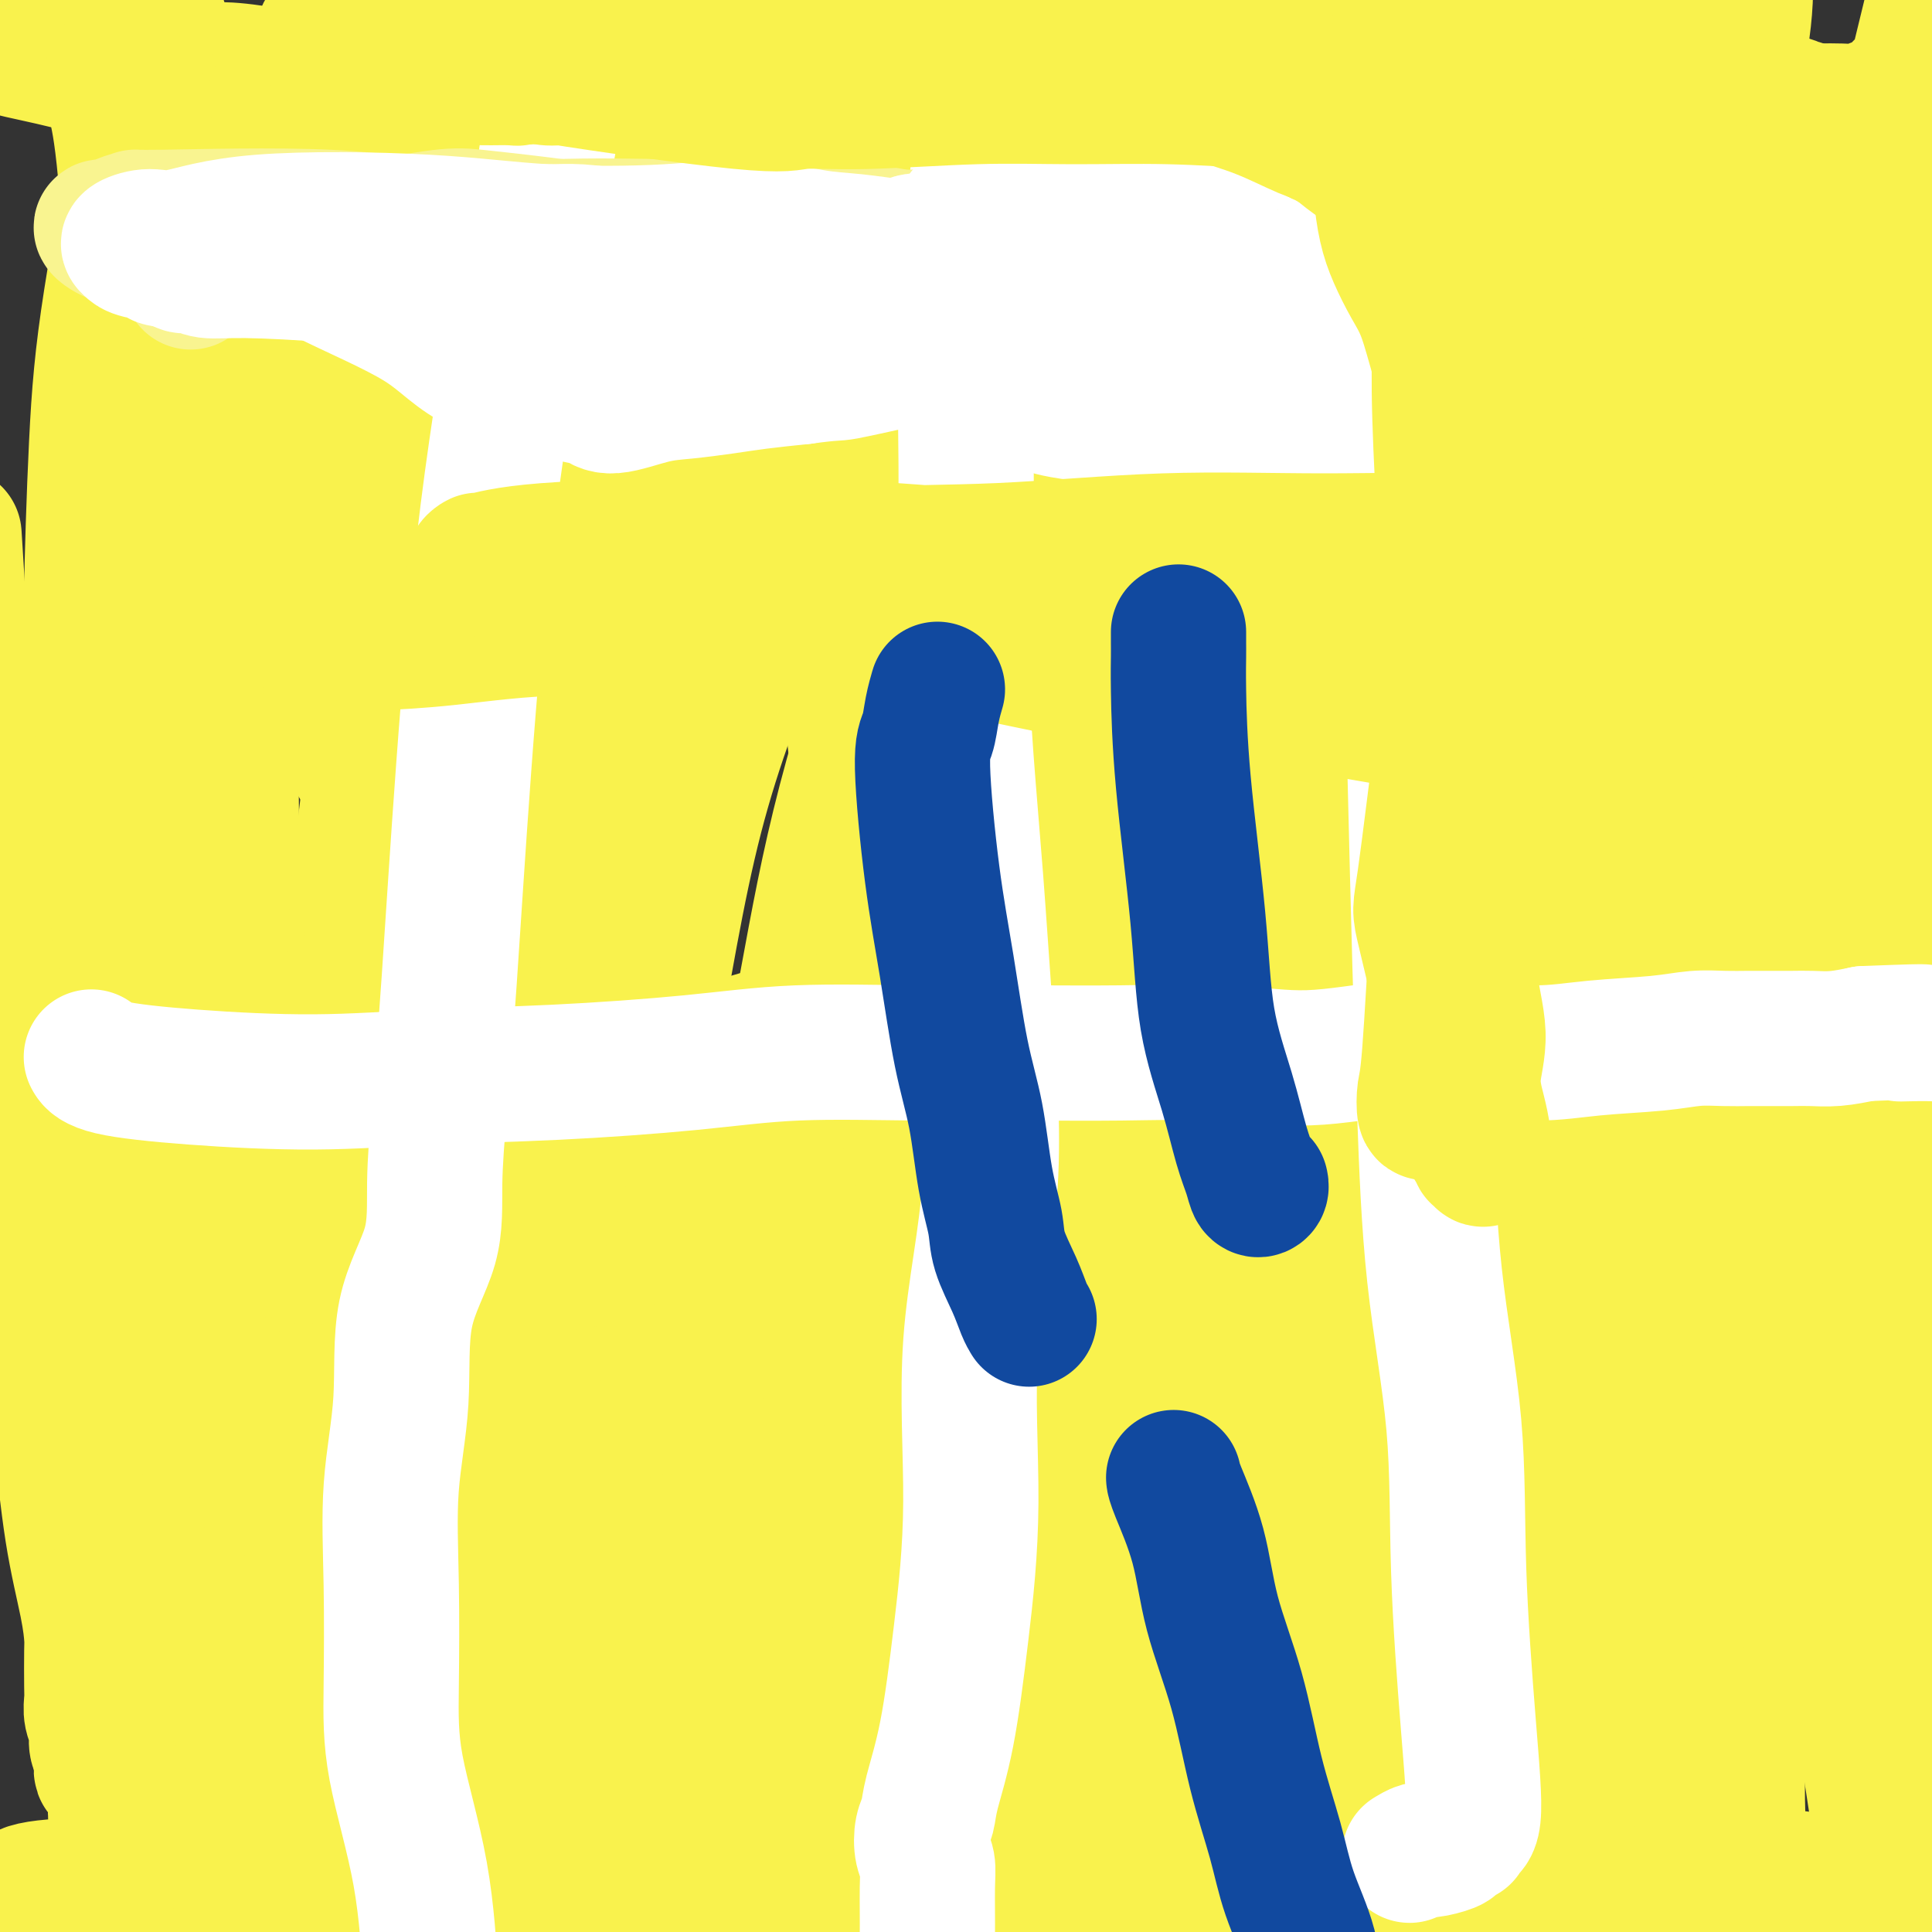 <svg viewBox='0 0 400 400' version='1.1' xmlns='http://www.w3.org/2000/svg' xmlns:xlink='http://www.w3.org/1999/xlink'><rect x="0" y="0" width="400" height="400" fill="#333333" stroke="none"/><g fill='none' stroke='#F9F24D' stroke-width='28' stroke-linecap='round' stroke-linejoin='round'><path d='M293,135c-0.439,-0.845 -0.879,-1.690 -1,-2c-0.121,-0.310 0.076,-0.084 0,0c-0.076,0.084 -0.424,0.027 0,0c0.424,-0.027 1.620,-0.023 2,0c0.380,0.023 -0.057,0.065 0,0c0.057,-0.065 0.609,-0.238 1,0c0.391,0.238 0.623,0.886 1,2c0.377,1.114 0.900,2.695 1,3c0.100,0.305 -0.224,-0.667 1,5c1.224,5.667 3.997,17.972 4,28c0.003,10.028 -2.762,17.778 -6,27c-3.238,9.222 -6.947,19.917 -11,30c-4.053,10.083 -8.449,19.556 -13,28c-4.551,8.444 -9.255,15.860 -15,24c-5.745,8.140 -12.530,17.003 -21,26c-8.470,8.997 -18.626,18.127 -28,24c-9.374,5.873 -17.966,8.490 -26,13c-8.034,4.510 -15.510,10.912 -22,14c-6.490,3.088 -11.992,2.861 -16,3c-4.008,0.139 -6.521,0.644 -9,0c-2.479,-0.644 -4.925,-2.437 -6,-2c-1.075,0.437 -0.781,3.104 -2,-2c-1.219,-5.104 -3.953,-17.978 -5,-32c-1.047,-14.022 -0.408,-29.191 2,-47c2.408,-17.809 6.583,-38.258 10,-57c3.417,-18.742 6.074,-35.777 10,-51c3.926,-15.223 9.122,-28.635 15,-42c5.878,-13.365 12.439,-26.682 19,-40'/><path d='M178,87c9.348,-18.001 15.719,-22.002 22,-28c6.281,-5.998 12.473,-13.992 17,-18c4.527,-4.008 7.391,-4.031 10,-3c2.609,1.031 4.965,3.115 10,7c5.035,3.885 12.749,9.569 19,17c6.251,7.431 11.040,16.609 15,30c3.960,13.391 7.090,30.997 9,51c1.910,20.003 2.601,42.405 4,63c1.399,20.595 3.505,39.385 5,54c1.495,14.615 2.380,25.056 3,34c0.620,8.944 0.974,16.393 1,23c0.026,6.607 -0.277,12.373 -1,16c-0.723,3.627 -1.865,5.117 -3,6c-1.135,0.883 -2.262,1.160 -4,0c-1.738,-1.160 -4.086,-3.756 -6,-3c-1.914,0.756 -3.393,4.864 -7,-11c-3.607,-15.864 -9.340,-51.700 -12,-69c-2.660,-17.300 -2.246,-16.065 -1,-24c1.246,-7.935 3.325,-25.040 6,-39c2.675,-13.960 5.947,-24.774 11,-38c5.053,-13.226 11.888,-28.863 18,-42c6.112,-13.137 11.499,-23.775 19,-35c7.501,-11.225 17.114,-23.038 25,-31c7.886,-7.962 14.044,-12.075 19,-16c4.956,-3.925 8.708,-7.664 11,-9c2.292,-1.336 3.122,-0.269 4,0c0.878,0.269 1.804,-0.259 4,4c2.196,4.259 5.661,13.307 7,26c1.339,12.693 0.553,29.033 -3,49c-3.553,19.967 -9.872,43.562 -16,67c-6.128,23.438 -12.064,46.719 -18,70'/><path d='M346,238c-8.182,31.204 -11.637,40.715 -15,52c-3.363,11.285 -6.636,24.346 -9,34c-2.364,9.654 -3.821,15.901 -5,21c-1.179,5.099 -2.082,9.050 -2,12c0.082,2.950 1.148,4.901 2,6c0.852,1.099 1.490,1.348 2,1c0.510,-0.348 0.891,-1.292 2,-3c1.109,-1.708 2.945,-4.180 7,-13c4.055,-8.820 10.330,-23.987 16,-40c5.670,-16.013 10.737,-32.872 16,-53c5.263,-20.128 10.723,-43.524 17,-64c6.277,-20.476 13.373,-38.032 16,-52c2.627,-13.968 0.786,-24.349 -1,-32c-1.786,-7.651 -3.515,-12.572 -6,-16c-2.485,-3.428 -5.725,-5.364 -8,-8c-2.275,-2.636 -3.585,-5.971 -6,-2c-2.415,3.971 -5.934,15.248 -10,29c-4.066,13.752 -8.680,29.978 -13,50c-4.320,20.022 -8.348,43.841 -11,66c-2.652,22.159 -3.929,42.660 -5,65c-1.071,22.340 -1.936,46.520 -3,71c-1.064,24.480 -2.326,49.260 -2,68c0.326,18.740 2.240,31.439 2,43c-0.240,11.561 -2.636,21.983 -2,29c0.636,7.017 4.303,10.628 6,13c1.697,2.372 1.424,3.506 2,4c0.576,0.494 2.000,0.349 3,0c1.000,-0.349 1.577,-0.902 2,-2c0.423,-1.098 0.692,-2.742 1,-6c0.308,-3.258 0.654,-8.129 1,-13'/><path d='M343,498c1.067,-7.865 2.734,-18.028 4,-29c1.266,-10.972 2.130,-22.752 3,-36c0.870,-13.248 1.745,-27.965 3,-46c1.255,-18.035 2.891,-39.389 5,-61c2.109,-21.611 4.693,-43.481 10,-65c5.307,-21.519 13.339,-42.688 19,-61c5.661,-18.312 8.951,-33.766 11,-45c2.049,-11.234 2.858,-18.247 3,-23c0.142,-4.753 -0.384,-7.245 -1,-9c-0.616,-1.755 -1.323,-2.774 -2,-3c-0.677,-0.226 -1.323,0.341 -2,1c-0.677,0.659 -1.385,1.409 -2,4c-0.615,2.591 -1.138,7.022 -2,10c-0.862,2.978 -2.065,4.502 -3,10c-0.935,5.498 -1.603,14.971 -3,25c-1.397,10.029 -3.522,20.613 -5,32c-1.478,11.387 -2.308,23.578 -3,37c-0.692,13.422 -1.248,28.075 -1,42c0.248,13.925 1.298,27.122 3,40c1.702,12.878 4.057,25.437 6,37c1.943,11.563 3.474,22.131 5,33c1.526,10.869 3.047,22.038 4,31c0.953,8.962 1.338,15.718 1,24c-0.338,8.282 -1.400,18.089 -2,22c-0.600,3.911 -0.740,1.926 -1,2c-0.260,0.074 -0.641,2.206 -1,3c-0.359,0.794 -0.696,0.252 -1,0c-0.304,-0.252 -0.576,-0.212 -1,-1c-0.424,-0.788 -0.999,-2.405 -1,-4c-0.001,-1.595 0.571,-3.170 1,-7c0.429,-3.830 0.714,-9.915 1,-16'/><path d='M391,445c0.131,-10.576 -0.543,-25.516 0,-40c0.543,-14.484 2.301,-28.510 3,-46c0.699,-17.490 0.337,-38.442 1,-60c0.663,-21.558 2.351,-43.721 4,-69c1.649,-25.279 3.259,-53.673 4,-76c0.741,-22.327 0.614,-38.585 0,-53c-0.614,-14.415 -1.713,-26.986 -3,-37c-1.287,-10.014 -2.761,-17.472 -4,-22c-1.239,-4.528 -2.242,-6.128 -3,-8c-0.758,-1.872 -1.272,-4.018 -2,-5c-0.728,-0.982 -1.670,-0.800 -2,-1c-0.330,-0.200 -0.048,-0.780 0,-1c0.048,-0.220 -0.138,-0.078 0,0c0.138,0.078 0.601,0.092 1,0c0.399,-0.092 0.735,-0.291 1,0c0.265,0.291 0.458,1.071 1,2c0.542,0.929 1.434,2.008 3,6c1.566,3.992 3.806,10.896 4,22c0.194,11.104 -1.657,26.407 -3,42c-1.343,15.593 -2.178,31.477 -3,49c-0.822,17.523 -1.631,36.686 -2,52c-0.369,15.314 -0.298,26.778 0,45c0.298,18.222 0.823,43.200 2,55c1.177,11.800 3.006,10.421 3,17c-0.006,6.579 -1.848,21.118 -2,42c-0.152,20.882 1.385,48.109 2,59c0.615,10.891 0.307,5.445 0,0'/><path d='M360,380c0.086,1.414 0.171,2.828 0,0c-0.171,-2.828 -0.600,-9.899 0,-18c0.600,-8.101 2.229,-17.231 3,-25c0.771,-7.769 0.683,-14.177 0,-22c-0.683,-7.823 -1.961,-17.063 -4,-27c-2.039,-9.937 -4.839,-20.573 -7,-33c-2.161,-12.427 -3.681,-26.647 -4,-40c-0.319,-13.353 0.565,-25.841 1,-37c0.435,-11.159 0.421,-20.990 1,-31c0.579,-10.010 1.750,-20.199 4,-30c2.250,-9.801 5.579,-19.216 8,-28c2.421,-8.784 3.934,-16.939 5,-25c1.066,-8.061 1.686,-16.028 3,-21c1.314,-4.972 3.323,-6.950 5,-8c1.677,-1.050 3.023,-1.171 4,-2c0.977,-0.829 1.584,-2.366 2,-3c0.416,-0.634 0.641,-0.364 1,0c0.359,0.364 0.851,0.822 1,2c0.149,1.178 -0.046,3.074 0,6c0.046,2.926 0.331,6.880 1,9c0.669,2.120 1.721,2.404 1,10c-0.721,7.596 -3.215,22.502 -7,40c-3.785,17.498 -8.860,37.587 -11,56c-2.140,18.413 -1.345,35.150 0,50c1.345,14.850 3.242,27.814 4,33c0.758,5.186 0.379,2.593 0,0'/><path d='M305,368c-0.395,5.079 -0.790,10.157 0,0c0.790,-10.157 2.764,-35.551 5,-55c2.236,-19.449 4.734,-32.953 9,-49c4.266,-16.047 10.301,-34.637 17,-55c6.699,-20.363 14.060,-42.501 19,-60c4.940,-17.499 7.457,-30.360 14,-46c6.543,-15.640 17.113,-34.058 23,-48c5.887,-13.942 7.090,-23.407 10,-33c2.910,-9.593 7.526,-19.315 9,-24c1.474,-4.685 -0.194,-4.333 -1,-4c-0.806,0.333 -0.750,0.646 -1,1c-0.250,0.354 -0.807,0.748 -2,6c-1.193,5.252 -3.023,15.361 -7,28c-3.977,12.639 -10.102,27.809 -18,48c-7.898,20.191 -17.569,45.404 -25,74c-7.431,28.596 -12.621,60.574 -16,88c-3.379,27.426 -4.947,50.298 -6,64c-1.053,13.702 -1.592,18.232 -2,21c-0.408,2.768 -0.687,3.772 -1,4c-0.313,0.228 -0.662,-0.321 -1,-1c-0.338,-0.679 -0.665,-1.488 -1,-2c-0.335,-0.512 -0.678,-0.728 1,-11c1.678,-10.272 5.376,-30.599 9,-51c3.624,-20.401 7.173,-40.876 12,-62c4.827,-21.124 10.933,-42.899 15,-60c4.067,-17.101 6.095,-29.530 9,-41c2.905,-11.470 6.686,-21.982 9,-32c2.314,-10.018 3.162,-19.543 5,-27c1.838,-7.457 4.668,-12.845 6,-17c1.332,-4.155 1.166,-7.078 1,-10'/><path d='M397,14c7.173,-29.642 2.606,-10.249 1,-3c-1.606,7.249 -0.249,2.352 0,1c0.249,-1.352 -0.608,0.842 -1,2c-0.392,1.158 -0.320,1.281 -1,2c-0.680,0.719 -2.113,2.035 -3,3c-0.887,0.965 -1.226,1.579 -2,2c-0.774,0.421 -1.981,0.649 -3,1c-1.019,0.351 -1.851,0.825 -3,1c-1.149,0.175 -2.617,0.050 -4,0c-1.383,-0.050 -2.681,-0.026 -4,0c-1.319,0.026 -2.659,0.056 -4,0c-1.341,-0.056 -2.682,-0.196 -4,0c-1.318,0.196 -2.612,0.728 -6,1c-3.388,0.272 -8.870,0.284 -18,1c-9.130,0.716 -21.908,2.138 -32,3c-10.092,0.862 -17.497,1.166 -33,3c-15.503,1.834 -39.102,5.198 -51,6c-11.898,0.802 -12.094,-0.959 -19,0c-6.906,0.959 -20.522,4.639 -32,6c-11.478,1.361 -20.816,0.403 -29,0c-8.184,-0.403 -15.213,-0.252 -21,0c-5.787,0.252 -10.333,0.607 -13,1c-2.667,0.393 -3.455,0.826 -4,1c-0.545,0.174 -0.846,0.089 -1,0c-0.154,-0.089 -0.162,-0.181 0,0c0.162,0.181 0.492,0.636 2,0c1.508,-0.636 4.194,-2.364 14,-4c9.806,-1.636 26.731,-3.181 45,-4c18.269,-0.819 37.880,-0.913 58,-1c20.120,-0.087 40.749,-0.168 61,0c20.251,0.168 40.126,0.584 60,1'/><path d='M350,37c36.826,0.121 39.390,0.423 48,1c8.610,0.577 23.266,1.430 32,2c8.734,0.570 11.545,0.859 13,1c1.455,0.141 1.554,0.135 0,0c-1.554,-0.135 -4.762,-0.399 -2,0c2.762,0.399 11.493,1.462 -3,-1c-14.493,-2.462 -52.208,-8.450 -75,-12c-22.792,-3.550 -30.659,-4.661 -44,-6c-13.341,-1.339 -32.156,-2.906 -49,-4c-16.844,-1.094 -31.716,-1.715 -46,-2c-14.284,-0.285 -27.981,-0.235 -40,0c-12.019,0.235 -22.359,0.656 -32,1c-9.641,0.344 -18.583,0.610 -27,1c-8.417,0.390 -16.308,0.903 -23,1c-6.692,0.097 -12.186,-0.222 -21,0c-8.814,0.222 -20.947,0.986 -26,1c-5.053,0.014 -3.025,-0.721 -4,-1c-0.975,-0.279 -4.953,-0.102 -7,0c-2.047,0.102 -2.162,0.127 -3,0c-0.838,-0.127 -2.400,-0.408 -3,-1c-0.600,-0.592 -0.238,-1.495 0,-2c0.238,-0.505 0.351,-0.611 2,-1c1.649,-0.389 4.835,-1.059 12,0c7.165,1.059 18.308,3.848 29,6c10.692,2.152 20.931,3.666 31,4c10.069,0.334 19.966,-0.513 30,-2c10.034,-1.487 20.205,-3.615 30,-5c9.795,-1.385 19.214,-2.027 27,-3c7.786,-0.973 13.939,-2.278 19,-3c5.061,-0.722 9.031,-0.861 13,-1'/><path d='M231,11c20.628,-2.069 12.698,-0.242 12,1c-0.698,1.242 5.836,1.898 10,2c4.164,0.102 5.958,-0.351 8,-1c2.042,-0.649 4.332,-1.495 6,-2c1.668,-0.505 2.714,-0.668 3,-1c0.286,-0.332 -0.187,-0.832 0,-1c0.187,-0.168 1.033,-0.004 1,0c-0.033,0.004 -0.945,-0.154 -2,0c-1.055,0.154 -2.253,0.618 -4,1c-1.747,0.382 -4.043,0.683 -6,1c-1.957,0.317 -3.575,0.651 -6,1c-2.425,0.349 -5.656,0.712 -11,1c-5.344,0.288 -12.800,0.500 -21,0c-8.200,-0.500 -17.144,-1.712 -25,-3c-7.856,-1.288 -14.624,-2.652 -20,-3c-5.376,-0.348 -9.360,0.320 -16,1c-6.640,0.680 -15.936,1.373 -20,2c-4.064,0.627 -2.896,1.188 -6,2c-3.104,0.812 -10.481,1.876 -18,3c-7.519,1.124 -15.179,2.309 -24,3c-8.821,0.691 -18.802,0.887 -28,1c-9.198,0.113 -17.613,0.143 -26,-1c-8.387,-1.143 -16.745,-3.459 -23,-5c-6.255,-1.541 -10.408,-2.308 -13,-3c-2.592,-0.692 -3.623,-1.309 -4,-2c-0.377,-0.691 -0.102,-1.455 0,-2c0.102,-0.545 0.029,-0.870 0,-1c-0.029,-0.130 -0.015,-0.065 0,0'/><path d='M33,5c-0.016,0.154 -0.031,0.309 0,0c0.031,-0.309 0.109,-1.081 0,0c-0.109,1.081 -0.404,4.015 -1,7c-0.596,2.985 -1.492,6.020 -2,9c-0.508,2.980 -0.628,5.904 -1,8c-0.372,2.096 -0.994,3.364 -1,4c-0.006,0.636 0.606,0.641 1,5c0.394,4.359 0.569,13.073 0,31c-0.569,17.927 -1.882,45.069 -2,68c-0.118,22.931 0.960,41.652 3,62c2.040,20.348 5.043,42.324 8,63c2.957,20.676 5.868,40.054 8,56c2.132,15.946 3.486,28.460 5,37c1.514,8.540 3.188,13.105 4,17c0.812,3.895 0.763,7.122 1,9c0.237,1.878 0.760,2.409 1,3c0.240,0.591 0.196,1.242 0,2c-0.196,0.758 -0.545,1.623 -1,2c-0.455,0.377 -1.016,0.267 -2,0c-0.984,-0.267 -2.391,-0.691 -4,-2c-1.609,-1.309 -3.419,-3.504 -5,-5c-1.581,-1.496 -2.932,-2.294 -4,-9c-1.068,-6.706 -1.852,-19.321 -3,-34c-1.148,-14.679 -2.659,-31.423 -4,-45c-1.341,-13.577 -2.512,-23.987 -4,-39c-1.488,-15.013 -3.294,-34.627 -5,-53c-1.706,-18.373 -3.311,-35.503 -4,-51c-0.689,-15.497 -0.463,-29.360 0,-45c0.463,-15.640 1.163,-33.057 3,-49c1.837,-15.943 4.811,-30.412 5,-37c0.189,-6.588 -2.405,-5.294 -5,-4'/><path d='M24,15c-0.885,-0.621 -0.598,-0.172 0,0c0.598,0.172 1.507,0.067 2,1c0.493,0.933 0.571,2.905 1,4c0.429,1.095 1.208,1.315 2,11c0.792,9.685 1.596,28.836 1,45c-0.596,16.164 -2.593,29.339 -3,45c-0.407,15.661 0.777,33.806 1,51c0.223,17.194 -0.516,33.437 -1,50c-0.484,16.563 -0.713,33.447 -1,48c-0.287,14.553 -0.634,26.777 -1,38c-0.366,11.223 -0.753,21.447 -1,30c-0.247,8.553 -0.354,15.435 -1,20c-0.646,4.565 -1.832,6.814 -2,8c-0.168,1.186 0.680,1.309 1,1c0.320,-0.309 0.111,-1.048 0,-2c-0.111,-0.952 -0.126,-2.115 0,-4c0.126,-1.885 0.391,-4.491 0,-15c-0.391,-10.509 -1.440,-28.922 -1,-47c0.440,-18.078 2.369,-35.822 2,-51c-0.369,-15.178 -3.036,-27.790 -4,-48c-0.964,-20.210 -0.225,-48.018 0,-61c0.225,-12.982 -0.064,-11.139 0,-17c0.064,-5.861 0.480,-19.428 1,-30c0.520,-10.572 1.145,-18.151 3,-30c1.855,-11.849 4.941,-27.967 5,-36c0.059,-8.033 -2.907,-7.979 -4,-8c-1.093,-0.021 -0.312,-0.116 0,0c0.312,0.116 0.156,0.443 0,1c-0.156,0.557 -0.311,1.342 0,3c0.311,1.658 1.089,4.188 2,14c0.911,9.812 1.956,26.906 3,44'/><path d='M29,80c0.110,17.276 -2.114,29.467 -3,45c-0.886,15.533 -0.435,34.410 0,54c0.435,19.590 0.855,39.894 1,58c0.145,18.106 0.015,34.013 0,48c-0.015,13.987 0.084,26.054 0,34c-0.084,7.946 -0.351,11.770 0,14c0.351,2.230 1.321,2.867 2,2c0.679,-0.867 1.067,-3.238 2,-6c0.933,-2.762 2.412,-5.917 4,-13c1.588,-7.083 3.286,-18.096 4,-30c0.714,-11.904 0.445,-24.699 2,-39c1.555,-14.301 4.936,-30.108 6,-46c1.064,-15.892 -0.188,-31.868 0,-48c0.188,-16.132 1.817,-32.421 2,-47c0.183,-14.579 -1.081,-27.448 0,-38c1.081,-10.552 4.506,-18.788 6,-25c1.494,-6.212 1.055,-10.399 1,-14c-0.055,-3.601 0.273,-6.614 0,-8c-0.273,-1.386 -1.146,-1.144 -1,-1c0.146,0.144 1.310,0.191 1,1c-0.310,0.809 -2.093,2.380 -2,6c0.093,3.620 2.064,9.288 3,18c0.936,8.712 0.838,20.468 -1,33c-1.838,12.532 -5.415,25.841 -7,43c-1.585,17.159 -1.179,38.168 -1,58c0.179,19.832 0.130,38.486 1,71c0.870,32.514 2.659,78.889 4,99c1.341,20.111 2.236,13.958 3,14c0.764,0.042 1.398,6.281 2,8c0.602,1.719 1.172,-1.080 2,-5c0.828,-3.920 1.914,-8.960 3,-14'/><path d='M63,352c1.967,-8.217 4.386,-19.259 6,-33c1.614,-13.741 2.423,-30.179 3,-46c0.577,-15.821 0.923,-31.023 1,-45c0.077,-13.977 -0.114,-26.730 1,-41c1.114,-14.270 3.533,-30.059 5,-45c1.467,-14.941 1.984,-29.036 3,-41c1.016,-11.964 2.533,-21.797 4,-31c1.467,-9.203 2.885,-17.775 4,-26c1.115,-8.225 1.927,-16.104 3,-22c1.073,-5.896 2.408,-9.808 3,-13c0.592,-3.192 0.443,-5.664 1,-8c0.557,-2.336 1.821,-4.537 2,-6c0.179,-1.463 -0.726,-2.188 -1,-3c-0.274,-0.812 0.084,-1.712 0,-2c-0.084,-0.288 -0.611,0.035 -1,0c-0.389,-0.035 -0.640,-0.429 -1,-1c-0.360,-0.571 -0.828,-1.318 -1,-2c-0.172,-0.682 -0.049,-1.298 0,-2c0.049,-0.702 0.025,-1.489 0,-3c-0.025,-1.511 -0.049,-3.746 0,-5c0.049,-1.254 0.171,-1.526 0,-2c-0.171,-0.474 -0.635,-1.149 -1,-2c-0.365,-0.851 -0.631,-1.878 -1,-3c-0.369,-1.122 -0.843,-2.339 -1,-3c-0.157,-0.661 0.002,-0.766 0,-1c-0.002,-0.234 -0.163,-0.596 -1,-1c-0.837,-0.404 -2.348,-0.851 -4,-1c-1.652,-0.149 -3.445,-0.002 -5,0c-1.555,0.002 -2.873,-0.142 -4,0c-1.127,0.142 -2.064,0.571 -3,1'/><path d='M75,-35c-3.153,-0.322 -2.536,-0.128 -3,0c-0.464,0.128 -2.008,0.189 -3,0c-0.992,-0.189 -1.431,-0.628 -2,-1c-0.569,-0.372 -1.266,-0.678 -2,-1c-0.734,-0.322 -1.503,-0.662 -2,-1c-0.497,-0.338 -0.721,-0.676 -1,-1c-0.279,-0.324 -0.613,-0.635 -1,-1c-0.387,-0.365 -0.828,-0.785 -1,-1c-0.172,-0.215 -0.077,-0.227 0,0c0.077,0.227 0.135,0.691 0,1c-0.135,0.309 -0.463,0.464 -1,1c-0.537,0.536 -1.284,1.454 -2,2c-0.716,0.546 -1.402,0.720 -2,1c-0.598,0.280 -1.109,0.664 -2,1c-0.891,0.336 -2.163,0.623 -3,1c-0.837,0.377 -1.240,0.844 -2,1c-0.760,0.156 -1.878,-0.000 -3,0c-1.122,0.000 -2.247,0.156 -3,0c-0.753,-0.156 -1.133,-0.625 -2,-1c-0.867,-0.375 -2.223,-0.655 -3,-1c-0.777,-0.345 -0.977,-0.754 -1,-1c-0.023,-0.246 0.132,-0.327 0,-1c-0.132,-0.673 -0.551,-1.937 2,-3c2.551,-1.063 8.071,-1.924 17,-3c8.929,-1.076 21.267,-2.365 32,-3c10.733,-0.635 19.860,-0.616 28,0c8.140,0.616 15.292,1.828 23,3c7.708,1.172 15.973,2.304 24,4c8.027,1.696 15.815,3.957 23,6c7.185,2.043 13.767,3.870 20,6c6.233,2.130 12.116,4.565 18,7'/><path d='M223,-20c11.995,3.608 11.481,3.128 15,4c3.519,0.872 11.071,3.096 17,5c5.929,1.904 10.236,3.487 15,5c4.764,1.513 9.985,2.955 15,5c5.015,2.045 9.823,4.694 14,7c4.177,2.306 7.722,4.269 10,6c2.278,1.731 3.289,3.231 4,4c0.711,0.769 1.120,0.808 1,1c-0.120,0.192 -0.770,0.537 -1,1c-0.230,0.463 -0.038,1.045 -2,2c-1.962,0.955 -6.076,2.284 -8,3c-1.924,0.716 -1.659,0.819 -25,10c-23.341,9.181 -70.289,27.442 -93,37c-22.711,9.558 -21.184,10.415 -27,12c-5.816,1.585 -18.973,3.900 -29,6c-10.027,2.100 -16.923,3.986 -24,5c-7.077,1.014 -14.334,1.157 -20,1c-5.666,-0.157 -9.740,-0.613 -12,-1c-2.260,-0.387 -2.707,-0.704 -3,-1c-0.293,-0.296 -0.432,-0.569 0,-1c0.432,-0.431 1.436,-1.019 3,-2c1.564,-0.981 3.688,-2.355 12,-3c8.312,-0.645 22.811,-0.562 36,-1c13.189,-0.438 25.068,-1.396 38,-2c12.932,-0.604 26.915,-0.852 40,-1c13.085,-0.148 25.270,-0.194 37,0c11.730,0.194 23.004,0.629 33,1c9.996,0.371 18.713,0.677 25,1c6.287,0.323 10.143,0.661 14,1'/><path d='M308,85c24.962,0.745 12.866,1.606 9,3c-3.866,1.394 0.498,3.319 2,4c1.502,0.681 0.140,0.117 -1,1c-1.140,0.883 -2.060,3.214 -4,5c-1.940,1.786 -4.902,3.027 -12,3c-7.098,-0.027 -18.332,-1.322 -32,-2c-13.668,-0.678 -29.771,-0.740 -46,-2c-16.229,-1.260 -32.585,-3.719 -48,-5c-15.415,-1.281 -29.888,-1.385 -44,-2c-14.112,-0.615 -27.863,-1.743 -39,-3c-11.137,-1.257 -19.660,-2.644 -27,-4c-7.340,-1.356 -13.499,-2.680 -17,-4c-3.501,-1.320 -4.345,-2.637 -5,-4c-0.655,-1.363 -1.120,-2.772 -1,-4c0.120,-1.228 0.824,-2.276 1,-3c0.176,-0.724 -0.176,-1.123 3,-2c3.176,-0.877 9.880,-2.232 17,-4c7.120,-1.768 14.657,-3.949 35,-5c20.343,-1.051 53.492,-0.971 73,-1c19.508,-0.029 25.374,-0.166 34,1c8.626,1.166 20.013,3.637 28,5c7.987,1.363 12.573,1.619 17,2c4.427,0.381 8.696,0.889 11,1c2.304,0.111 2.642,-0.174 3,0c0.358,0.174 0.735,0.807 1,1c0.265,0.193 0.416,-0.053 0,0c-0.416,0.053 -1.400,0.406 -2,1c-0.600,0.594 -0.815,1.429 -6,2c-5.185,0.571 -15.338,0.877 -27,0c-11.662,-0.877 -24.831,-2.939 -38,-5'/><path d='M193,64c-20.983,-3.534 -54.440,-9.867 -68,-12c-13.560,-2.133 -7.222,-0.064 -13,-3c-5.778,-2.936 -23.673,-10.877 -33,-16c-9.327,-5.123 -10.088,-7.429 -12,-9c-1.912,-1.571 -4.976,-2.408 -7,-3c-2.024,-0.592 -3.010,-0.939 -3,-1c0.010,-0.061 1.015,0.166 2,0c0.985,-0.166 1.948,-0.723 3,-1c1.052,-0.277 2.192,-0.273 7,0c4.808,0.273 13.285,0.815 24,2c10.715,1.185 23.669,3.013 36,5c12.331,1.987 24.038,4.134 38,7c13.962,2.866 30.181,6.450 44,9c13.819,2.550 25.240,4.067 36,5c10.760,0.933 20.858,1.281 30,1c9.142,-0.281 17.329,-1.190 24,-2c6.671,-0.810 11.828,-1.522 21,-5c9.172,-3.478 22.359,-9.724 28,-13c5.641,-3.276 3.735,-3.584 3,-4c-0.735,-0.416 -0.301,-0.940 0,-1c0.301,-0.060 0.467,0.345 0,1c-0.467,0.655 -1.567,1.562 -4,3c-2.433,1.438 -6.199,3.409 -13,7c-6.801,3.591 -16.639,8.802 -29,13c-12.361,4.198 -27.246,7.385 -41,12c-13.754,4.615 -26.377,10.660 -40,15c-13.623,4.340 -28.245,6.976 -42,10c-13.755,3.024 -26.644,6.435 -38,9c-11.356,2.565 -21.178,4.282 -31,6'/><path d='M115,99c-22.004,5.336 -21.513,6.176 -26,6c-4.487,-0.176 -13.951,-1.366 -19,-2c-5.049,-0.634 -5.684,-0.711 -6,-1c-0.316,-0.289 -0.314,-0.791 0,-1c0.314,-0.209 0.941,-0.125 2,-1c1.059,-0.875 2.552,-2.710 10,-5c7.448,-2.290 20.851,-5.035 35,-5c14.149,0.035 29.043,2.851 47,6c17.957,3.149 38.975,6.630 58,10c19.025,3.370 36.055,6.629 51,10c14.945,3.371 27.804,6.854 39,9c11.196,2.146 20.730,2.954 28,4c7.270,1.046 12.276,2.330 15,3c2.724,0.670 3.167,0.727 3,1c-0.167,0.273 -0.944,0.760 -1,1c-0.056,0.240 0.609,0.231 -1,1c-1.609,0.769 -5.493,2.317 -6,4c-0.507,1.683 2.364,3.500 -12,3c-14.364,-0.500 -45.963,-3.318 -61,-5c-15.037,-1.682 -13.514,-2.227 -25,-5c-11.486,-2.773 -35.982,-7.772 -54,-11c-18.018,-3.228 -29.557,-4.684 -42,-6c-12.443,-1.316 -25.788,-2.493 -37,-4c-11.212,-1.507 -20.291,-3.345 -28,-4c-7.709,-0.655 -14.048,-0.126 -19,-1c-4.952,-0.874 -8.519,-3.149 -11,-4c-2.481,-0.851 -3.878,-0.278 -4,0c-0.122,0.278 1.029,0.260 2,0c0.971,-0.260 1.761,-0.762 4,-2c2.239,-1.238 5.925,-3.211 17,-4c11.075,-0.789 29.537,-0.395 48,0'/><path d='M122,96c18.354,0.263 40.239,0.920 62,0c21.761,-0.920 43.397,-3.419 62,-5c18.603,-1.581 34.173,-2.245 48,-4c13.827,-1.755 25.912,-4.601 37,-8c11.088,-3.399 21.178,-7.352 29,-10c7.822,-2.648 13.374,-3.990 18,-6c4.626,-2.010 8.325,-4.688 10,-6c1.675,-1.312 1.326,-1.256 1,-1c-0.326,0.256 -0.628,0.714 -1,1c-0.372,0.286 -0.813,0.399 -2,1c-1.187,0.601 -3.120,1.689 -5,3c-1.880,1.311 -3.709,2.844 -6,4c-2.291,1.156 -5.046,1.933 -12,3c-6.954,1.067 -18.109,2.422 -28,3c-9.891,0.578 -18.520,0.379 -28,0c-9.480,-0.379 -19.812,-0.939 -29,-1c-9.188,-0.061 -17.234,0.377 -25,0c-7.766,-0.377 -15.254,-1.569 -21,-2c-5.746,-0.431 -9.751,-0.102 -12,0c-2.249,0.102 -2.742,-0.023 -3,0c-0.258,0.023 -0.282,0.195 0,0c0.282,-0.195 0.869,-0.757 4,-2c3.131,-1.243 8.804,-3.167 19,-4c10.196,-0.833 24.914,-0.574 37,-1c12.086,-0.426 21.539,-1.537 30,-1c8.461,0.537 15.930,2.724 22,4c6.070,1.276 10.740,1.643 13,2c2.260,0.357 2.111,0.704 2,2c-0.111,1.296 -0.184,3.541 -1,6c-0.816,2.459 -2.376,5.131 -5,9c-2.624,3.869 -6.312,8.934 -10,14'/><path d='M328,97c-3.937,5.281 -6.278,6.983 -8,9c-1.722,2.017 -2.825,4.350 -4,5c-1.175,0.650 -2.421,-0.381 -3,-2c-0.579,-1.619 -0.492,-3.824 0,-6c0.492,-2.176 1.390,-4.322 3,-11c1.610,-6.678 3.931,-17.889 7,-30c3.069,-12.111 6.885,-25.123 10,-37c3.115,-11.877 5.528,-22.618 8,-31c2.472,-8.382 5.002,-14.405 7,-19c1.998,-4.595 3.464,-7.761 4,-10c0.536,-2.239 0.143,-3.550 0,-4c-0.143,-0.450 -0.035,-0.038 0,0c0.035,0.038 -0.003,-0.297 0,0c0.003,0.297 0.045,1.224 0,2c-0.045,0.776 -0.179,1.399 1,12c1.179,10.601 3.669,31.181 6,50c2.331,18.819 4.501,35.878 7,50c2.499,14.122 5.326,25.307 6,31c0.674,5.693 -0.806,5.892 -1,6c-0.194,0.108 0.899,0.123 1,0c0.101,-0.123 -0.792,-0.383 -1,0c-0.208,0.383 0.267,1.411 0,-4c-0.267,-5.411 -1.275,-17.261 -3,-28c-1.725,-10.739 -4.167,-20.367 -6,-30c-1.833,-9.633 -3.057,-19.272 -3,-27c0.057,-7.728 1.397,-13.546 2,-19c0.603,-5.454 0.470,-10.545 0,-14c-0.470,-3.455 -1.277,-5.273 -2,-6c-0.723,-0.727 -1.361,-0.364 -2,0'/><path d='M357,-16c-1.071,-0.276 -1.748,2.035 -2,4c-0.252,1.965 -0.079,3.583 -1,8c-0.921,4.417 -2.934,11.634 -5,22c-2.066,10.366 -4.183,23.880 -6,37c-1.817,13.120 -3.332,25.846 -5,37c-1.668,11.154 -3.489,20.735 -5,30c-1.511,9.265 -2.711,18.212 -4,26c-1.289,7.788 -2.667,14.416 -4,20c-1.333,5.584 -2.620,10.123 -5,20c-2.380,9.877 -5.853,25.091 -10,38c-4.147,12.909 -8.967,23.511 -12,30c-3.033,6.489 -4.277,8.863 -5,10c-0.723,1.137 -0.924,1.037 -1,1c-0.076,-0.037 -0.028,-0.010 0,0c0.028,0.010 0.035,0.003 0,0c-0.035,-0.003 -0.111,-0.001 0,0c0.111,0.001 0.411,0.001 1,0c0.589,-0.001 1.469,-0.002 2,0c0.531,0.002 0.714,0.008 1,0c0.286,-0.008 0.675,-0.031 1,0c0.325,0.031 0.586,0.115 1,0c0.414,-0.115 0.980,-0.429 0,0c-0.980,0.429 -3.506,1.600 1,-1c4.506,-2.600 16.045,-8.973 22,-12c5.955,-3.027 6.328,-2.710 9,-5c2.672,-2.290 7.644,-7.187 11,-10c3.356,-2.813 5.095,-3.541 6,-4c0.905,-0.459 0.974,-0.649 1,-1c0.026,-0.351 0.007,-0.864 0,-1c-0.007,-0.136 -0.002,0.104 0,0c0.002,-0.104 0.001,-0.552 0,-1'/><path d='M348,232c2.786,-2.852 0.751,-1.481 0,-1c-0.751,0.481 -0.218,0.073 0,0c0.218,-0.073 0.120,0.189 0,1c-0.120,0.811 -0.262,2.170 0,5c0.262,2.830 0.927,7.130 1,19c0.073,11.870 -0.448,31.310 -1,47c-0.552,15.690 -1.136,27.631 -1,40c0.136,12.369 0.993,25.168 2,37c1.007,11.832 2.165,22.699 3,31c0.835,8.301 1.348,14.036 2,18c0.652,3.964 1.442,6.156 2,7c0.558,0.844 0.883,0.340 1,0c0.117,-0.340 0.025,-0.514 0,-1c-0.025,-0.486 0.016,-1.282 0,-2c-0.016,-0.718 -0.088,-1.358 0,-2c0.088,-0.642 0.336,-1.285 0,-2c-0.336,-0.715 -1.257,-1.501 -2,-2c-0.743,-0.499 -1.309,-0.711 -2,-1c-0.691,-0.289 -1.506,-0.655 -2,-1c-0.494,-0.345 -0.668,-0.670 -1,-1c-0.332,-0.330 -0.821,-0.666 -1,-1c-0.179,-0.334 -0.049,-0.666 0,-1c0.049,-0.334 0.017,-0.671 0,-1c-0.017,-0.329 -0.019,-0.652 0,-1c0.019,-0.348 0.058,-0.722 0,-1c-0.058,-0.278 -0.215,-0.458 0,-1c0.215,-0.542 0.800,-1.444 1,-2c0.200,-0.556 0.015,-0.765 0,-1c-0.015,-0.235 0.138,-0.496 1,-1c0.862,-0.504 2.431,-1.252 4,-2'/><path d='M355,412c1.322,-1.829 1.628,-0.901 2,-1c0.372,-0.099 0.811,-1.223 2,-2c1.189,-0.777 3.128,-1.206 5,-2c1.872,-0.794 3.676,-1.953 6,-3c2.324,-1.047 5.167,-1.982 8,-3c2.833,-1.018 5.655,-2.119 8,-3c2.345,-0.881 4.211,-1.541 6,-2c1.789,-0.459 3.500,-0.715 5,-1c1.500,-0.285 2.790,-0.598 4,-1c1.210,-0.402 2.342,-0.895 3,-1c0.658,-0.105 0.843,0.176 1,0c0.157,-0.176 0.285,-0.810 -1,-1c-1.285,-0.190 -3.982,0.063 -7,0c-3.018,-0.063 -6.356,-0.444 -10,-1c-3.644,-0.556 -7.594,-1.289 -14,-2c-6.406,-0.711 -15.267,-1.401 -23,-3c-7.733,-1.599 -14.339,-4.108 -22,-5c-7.661,-0.892 -16.378,-0.165 -25,0c-8.622,0.165 -17.148,-0.230 -26,1c-8.852,1.230 -18.030,4.084 -30,6c-11.970,1.916 -26.731,2.894 -37,4c-10.269,1.106 -16.047,2.339 -37,4c-20.953,1.661 -57.083,3.752 -78,5c-20.917,1.248 -26.623,1.655 -35,2c-8.377,0.345 -19.424,0.627 -28,1c-8.576,0.373 -14.679,0.838 -20,1c-5.321,0.162 -9.859,0.023 -12,0c-2.141,-0.023 -1.884,0.071 -2,0c-0.116,-0.071 -0.605,-0.306 0,-1c0.605,-0.694 2.302,-1.847 4,-3'/><path d='M2,401c0.397,-1.235 0.388,-2.323 8,-4c7.612,-1.677 22.844,-3.942 39,-6c16.156,-2.058 33.235,-3.909 51,-4c17.765,-0.091 36.217,1.577 55,3c18.783,1.423 37.899,2.602 56,4c18.101,1.398 35.189,3.015 49,5c13.811,1.985 24.346,4.337 32,6c7.654,1.663 12.429,2.637 15,3c2.571,0.363 2.939,0.114 3,0c0.061,-0.114 -0.183,-0.094 -1,0c-0.817,0.094 -2.205,0.263 -5,0c-2.795,-0.263 -6.996,-0.958 -15,-2c-8.004,-1.042 -19.811,-2.430 -35,-4c-15.189,-1.570 -33.761,-3.321 -51,-5c-17.239,-1.679 -33.144,-3.285 -51,-4c-17.856,-0.715 -37.664,-0.539 -54,-1c-16.336,-0.461 -29.200,-1.559 -41,-2c-11.800,-0.441 -22.537,-0.226 -31,0c-8.463,0.226 -14.651,0.464 -18,1c-3.349,0.536 -3.860,1.372 -4,2c-0.140,0.628 0.089,1.049 0,2c-0.089,0.951 -0.496,2.430 3,2c3.496,-0.430 10.895,-2.771 15,-4c4.105,-1.229 4.917,-1.345 13,-3c8.083,-1.655 23.438,-4.847 39,-8c15.562,-3.153 31.330,-6.267 49,-9c17.670,-2.733 37.243,-5.086 58,-7c20.757,-1.914 42.698,-3.389 54,-4c11.302,-0.611 11.966,-0.357 23,-1c11.034,-0.643 32.438,-2.184 43,-2c10.562,0.184 10.281,2.092 10,4'/><path d='M311,363c1.842,0.331 1.447,-0.842 1,-1c-0.447,-0.158 -0.947,0.698 -2,1c-1.053,0.302 -2.661,0.051 -7,0c-4.339,-0.051 -11.410,0.098 -22,0c-10.590,-0.098 -24.700,-0.442 -40,-1c-15.300,-0.558 -31.792,-1.330 -48,-1c-16.208,0.330 -32.132,1.763 -48,3c-15.868,1.237 -31.678,2.280 -45,4c-13.322,1.720 -24.154,4.119 -34,6c-9.846,1.881 -18.706,3.245 -25,4c-6.294,0.755 -10.024,0.899 -12,1c-1.976,0.101 -2.200,0.157 -2,0c0.200,-0.157 0.823,-0.528 1,-1c0.177,-0.472 -0.091,-1.046 5,-3c5.091,-1.954 15.543,-5.288 28,-7c12.457,-1.712 26.921,-1.801 44,-2c17.079,-0.199 36.773,-0.507 59,0c22.227,0.507 46.987,1.830 68,4c21.013,2.170 38.281,5.188 53,7c14.719,1.812 26.891,2.419 35,3c8.109,0.581 12.155,1.135 14,1c1.845,-0.135 1.488,-0.959 -1,-1c-2.488,-0.041 -7.106,0.703 -10,2c-2.894,1.297 -4.063,3.148 -14,3c-9.937,-0.148 -28.643,-2.294 -48,-3c-19.357,-0.706 -39.367,0.029 -58,-1c-18.633,-1.029 -35.891,-3.823 -52,-4c-16.109,-0.177 -31.071,2.262 -44,3c-12.929,0.738 -23.827,-0.224 -33,-1c-9.173,-0.776 -16.621,-1.364 -21,-3c-4.379,-1.636 -5.690,-4.318 -7,-7'/><path d='M46,369c-1.399,-1.681 -1.395,-2.384 -1,-3c0.395,-0.616 1.181,-1.145 4,-3c2.819,-1.855 7.672,-5.038 22,-8c14.328,-2.962 38.130,-5.704 60,-7c21.870,-1.296 41.809,-1.145 60,0c18.191,1.145 34.634,3.284 51,5c16.366,1.716 32.656,3.010 45,4c12.344,0.990 20.744,1.677 29,3c8.256,1.323 16.369,3.282 22,4c5.631,0.718 8.781,0.195 10,0c1.219,-0.195 0.506,-0.062 0,0c-0.506,0.062 -0.806,0.055 -3,0c-2.194,-0.055 -6.283,-0.157 -16,-1c-9.717,-0.843 -25.063,-2.427 -41,-5c-15.937,-2.573 -32.464,-6.135 -50,-8c-17.536,-1.865 -36.081,-2.035 -51,-2c-14.919,0.035 -26.210,0.274 -37,0c-10.790,-0.274 -21.077,-1.060 -29,-3c-7.923,-1.940 -13.481,-5.033 -17,-7c-3.519,-1.967 -5.000,-2.809 -6,-3c-1.000,-0.191 -1.518,0.269 1,0c2.518,-0.269 8.072,-1.268 20,-2c11.928,-0.732 30.231,-1.196 50,0c19.769,1.196 41.004,4.051 60,6c18.996,1.949 35.753,2.992 49,4c13.247,1.008 22.983,1.980 31,3c8.017,1.020 14.314,2.088 18,2c3.686,-0.088 4.762,-1.331 5,-2c0.238,-0.669 -0.360,-0.762 -1,-1c-0.640,-0.238 -1.320,-0.619 -2,-1'/><path d='M329,344c-1.764,-0.362 -4.673,-0.268 -10,1c-5.327,1.268 -13.071,3.711 -26,7c-12.929,3.289 -31.043,7.423 -49,10c-17.957,2.577 -35.756,3.596 -52,5c-16.244,1.404 -30.934,3.195 -45,4c-14.066,0.805 -27.510,0.626 -38,0c-10.490,-0.626 -18.026,-1.699 -23,-3c-4.974,-1.301 -7.385,-2.831 -9,-4c-1.615,-1.169 -2.433,-1.976 -3,-3c-0.567,-1.024 -0.885,-2.264 -1,-3c-0.115,-0.736 -0.029,-0.969 0,-1c0.029,-0.031 0.000,0.139 0,0c-0.000,-0.139 0.027,-0.588 1,-1c0.973,-0.412 2.891,-0.786 3,-1c0.109,-0.214 -1.590,-0.268 7,-2c8.590,-1.732 27.470,-5.142 43,-7c15.530,-1.858 27.711,-2.166 39,-4c11.289,-1.834 21.687,-5.196 27,-7c5.313,-1.804 5.540,-2.049 5,-2c-0.540,0.049 -1.847,0.393 -2,0c-0.153,-0.393 0.849,-1.523 -7,0c-7.849,1.523 -24.549,5.700 -33,7c-8.451,1.300 -8.653,-0.277 -14,2c-5.347,2.277 -15.841,8.406 -25,12c-9.159,3.594 -16.985,4.651 -24,7c-7.015,2.349 -13.219,5.988 -19,9c-5.781,3.012 -11.137,5.395 -15,7c-3.863,1.605 -6.231,2.430 -8,3c-1.769,0.570 -2.938,0.884 -4,1c-1.062,0.116 -2.018,0.033 -3,0c-0.982,-0.033 -1.991,-0.017 -3,0'/><path d='M41,381c-3.320,0.622 -2.619,0.178 -3,0c-0.381,-0.178 -1.842,-0.089 -3,0c-1.158,0.089 -2.012,0.178 -3,0c-0.988,-0.178 -2.111,-0.624 -3,-1c-0.889,-0.376 -1.545,-0.682 -2,-1c-0.455,-0.318 -0.710,-0.647 -1,-1c-0.290,-0.353 -0.615,-0.728 -1,-1c-0.385,-0.272 -0.831,-0.439 -1,-1c-0.169,-0.561 -0.062,-1.515 0,-2c0.062,-0.485 0.080,-0.500 0,-1c-0.080,-0.500 -0.259,-1.486 0,-2c0.259,-0.514 0.956,-0.557 1,-1c0.044,-0.443 -0.567,-1.287 -1,-2c-0.433,-0.713 -0.689,-1.296 -1,-2c-0.311,-0.704 -0.675,-1.528 -1,-2c-0.325,-0.472 -0.609,-0.592 -1,-1c-0.391,-0.408 -0.889,-1.105 -1,-2c-0.111,-0.895 0.166,-1.987 0,-3c-0.166,-1.013 -0.776,-1.945 -1,-3c-0.224,-1.055 -0.061,-2.232 0,-3c0.061,-0.768 0.021,-1.128 0,-3c-0.021,-1.872 -0.023,-5.255 0,-7c0.023,-1.745 0.072,-1.850 0,-3c-0.072,-1.150 -0.264,-3.345 -1,-7c-0.736,-3.655 -2.016,-8.771 -3,-15c-0.984,-6.229 -1.673,-13.570 -3,-23c-1.327,-9.430 -3.294,-20.950 -6,-36c-2.706,-15.050 -6.152,-33.629 -9,-61c-2.848,-27.371 -5.100,-63.535 -6,-78c-0.900,-14.465 -0.450,-7.233 0,0'/><path d='M26,340c-3.726,0.244 -7.452,0.489 0,0c7.452,-0.489 26.083,-1.710 44,-4c17.917,-2.290 35.119,-5.648 54,-9c18.881,-3.352 39.440,-6.699 59,-10c19.560,-3.301 38.121,-6.555 55,-8c16.879,-1.445 32.075,-1.081 44,-1c11.925,0.081 20.580,-0.120 29,1c8.420,1.120 16.605,3.560 22,5c5.395,1.440 7.998,1.878 10,3c2.002,1.122 3.401,2.928 4,4c0.599,1.072 0.398,1.409 0,2c-0.398,0.591 -0.993,1.436 -3,2c-2.007,0.564 -5.427,0.847 -8,1c-2.573,0.153 -4.300,0.175 -11,0c-6.700,-0.175 -18.374,-0.547 -30,-2c-11.626,-1.453 -23.204,-3.986 -37,-7c-13.796,-3.014 -29.810,-6.510 -44,-9c-14.190,-2.490 -26.556,-3.975 -40,-6c-13.444,-2.025 -27.966,-4.591 -39,-6c-11.034,-1.409 -18.579,-1.661 -24,-2c-5.421,-0.339 -8.719,-0.763 -10,-1c-1.281,-0.237 -0.544,-0.285 0,0c0.544,0.285 0.895,0.905 3,1c2.105,0.095 5.962,-0.334 14,1c8.038,1.334 20.256,4.432 33,8c12.744,3.568 26.014,7.606 40,12c13.986,4.394 28.689,9.145 43,12c14.311,2.855 28.232,3.816 40,5c11.768,1.184 21.384,2.592 31,4'/><path d='M305,336c14.917,1.784 16.710,1.745 19,2c2.290,0.255 5.077,0.805 6,1c0.923,0.195 -0.019,0.037 -1,0c-0.981,-0.037 -2.000,0.049 -4,0c-2.000,-0.049 -4.981,-0.233 -12,-1c-7.019,-0.767 -18.076,-2.116 -31,-4c-12.924,-1.884 -27.714,-4.301 -44,-6c-16.286,-1.699 -34.067,-2.679 -52,-4c-17.933,-1.321 -36.017,-2.983 -52,-4c-15.983,-1.017 -29.865,-1.391 -43,-2c-13.135,-0.609 -25.525,-1.455 -34,-3c-8.475,-1.545 -13.036,-3.789 -16,-5c-2.964,-1.211 -4.330,-1.391 -4,-2c0.330,-0.609 2.357,-1.649 3,-2c0.643,-0.351 -0.097,-0.012 7,-1c7.097,-0.988 22.030,-3.302 38,-6c15.970,-2.698 32.978,-5.779 52,-8c19.022,-2.221 40.059,-3.581 60,-4c19.941,-0.419 38.785,0.104 54,1c15.215,0.896 26.800,2.166 42,3c15.200,0.834 34.016,1.233 41,1c6.984,-0.233 2.137,-1.098 0,-1c-2.137,0.098 -1.565,1.158 -4,1c-2.435,-0.158 -7.878,-1.534 -17,-3c-9.122,-1.466 -21.922,-3.020 -35,-5c-13.078,-1.980 -26.432,-4.384 -45,-6c-18.568,-1.616 -42.348,-2.443 -71,3c-28.652,5.443 -62.176,17.158 -85,27c-22.824,9.842 -34.950,17.812 -42,21c-7.050,3.188 -9.025,1.594 -11,0'/><path d='M24,329c-1.999,-0.043 -1.497,-0.151 -1,0c0.497,0.151 0.988,0.560 2,0c1.012,-0.560 2.544,-2.089 4,-4c1.456,-1.911 2.835,-4.203 8,-8c5.165,-3.797 14.117,-9.098 25,-14c10.883,-4.902 23.697,-9.406 40,-13c16.303,-3.594 36.095,-6.280 56,-8c19.905,-1.720 39.921,-2.475 58,-3c18.079,-0.525 34.219,-0.820 47,-1c12.781,-0.180 22.203,-0.244 30,-1c7.797,-0.756 13.971,-2.203 17,-3c3.029,-0.797 2.914,-0.946 3,-1c0.086,-0.054 0.374,-0.015 0,0c-0.374,0.015 -1.410,0.005 -4,0c-2.590,-0.005 -6.734,-0.006 -14,0c-7.266,0.006 -17.656,0.017 -29,0c-11.344,-0.017 -23.644,-0.064 -37,0c-13.356,0.064 -27.770,0.237 -43,1c-15.230,0.763 -31.277,2.116 -44,3c-12.723,0.884 -22.123,1.297 -35,3c-12.877,1.703 -29.232,4.694 -36,6c-6.768,1.306 -3.948,0.925 -3,1c0.948,0.075 0.022,0.605 0,1c-0.022,0.395 0.858,0.655 2,1c1.142,0.345 2.547,0.776 7,0c4.453,-0.776 11.953,-2.758 24,-5c12.047,-2.242 28.642,-4.745 47,-7c18.358,-2.255 38.481,-4.261 58,-7c19.519,-2.739 38.434,-6.211 53,-9c14.566,-2.789 24.783,-4.894 35,-7'/><path d='M294,254c37.585,-5.868 23.047,-3.038 21,-3c-2.047,0.038 8.397,-2.716 13,-4c4.603,-1.284 3.364,-1.096 3,-1c-0.364,0.096 0.146,0.101 0,0c-0.146,-0.101 -0.947,-0.310 -2,0c-1.053,0.310 -2.358,1.137 -8,3c-5.642,1.863 -15.623,4.762 -26,8c-10.377,3.238 -21.151,6.814 -32,9c-10.849,2.186 -21.771,2.980 -35,4c-13.229,1.020 -28.763,2.264 -48,7c-19.237,4.736 -42.177,12.963 -60,19c-17.823,6.037 -30.527,9.883 -40,12c-9.473,2.117 -15.713,2.505 -20,2c-4.287,-0.505 -6.620,-1.903 -7,-3c-0.380,-1.097 1.193,-1.892 2,-2c0.807,-0.108 0.846,0.471 6,-2c5.154,-2.471 15.421,-7.991 31,-14c15.579,-6.009 36.468,-12.507 56,-18c19.532,-5.493 37.706,-9.982 53,-14c15.294,-4.018 27.707,-7.567 54,-9c26.293,-1.433 66.466,-0.751 87,0c20.534,0.751 21.430,1.569 24,2c2.570,0.431 6.815,0.474 8,0c1.185,-0.474 -0.691,-1.464 -1,-2c-0.309,-0.536 0.950,-0.617 -4,-1c-4.950,-0.383 -16.108,-1.070 -31,-2c-14.892,-0.930 -33.517,-2.105 -51,-2c-17.483,0.105 -33.822,1.490 -51,3c-17.178,1.510 -35.194,3.146 -51,5c-15.806,1.854 -29.403,3.927 -43,6'/><path d='M142,257c-29.569,2.768 -30.992,2.687 -37,3c-6.008,0.313 -16.601,1.020 -24,1c-7.399,-0.020 -11.604,-0.766 -15,-1c-3.396,-0.234 -5.982,0.045 -8,0c-2.018,-0.045 -3.466,-0.413 -4,-1c-0.534,-0.587 -0.154,-1.391 0,-2c0.154,-0.609 0.081,-1.022 5,-3c4.919,-1.978 14.831,-5.522 31,-9c16.169,-3.478 38.595,-6.890 59,-9c20.405,-2.110 38.789,-2.918 57,-5c18.211,-2.082 36.248,-5.438 51,-7c14.752,-1.562 26.219,-1.329 37,-1c10.781,0.329 20.875,0.754 28,1c7.125,0.246 11.282,0.315 14,1c2.718,0.685 3.998,1.988 4,3c0.002,1.012 -1.272,1.734 -1,2c0.272,0.266 2.091,0.075 -4,1c-6.091,0.925 -20.092,2.966 -32,4c-11.908,1.034 -21.722,1.061 -49,4c-27.278,2.939 -72.019,8.789 -97,13c-24.981,4.211 -30.202,6.784 -37,9c-6.798,2.216 -15.172,4.075 -20,5c-4.828,0.925 -6.109,0.916 -7,1c-0.891,0.084 -1.391,0.260 -1,0c0.391,-0.260 1.672,-0.957 2,-1c0.328,-0.043 -0.299,0.569 9,-2c9.299,-2.569 28.523,-8.317 47,-12c18.477,-3.683 36.205,-5.299 51,-7c14.795,-1.701 26.656,-3.486 37,-5c10.344,-1.514 19.172,-2.757 28,-4'/><path d='M266,236c22.367,-2.944 20.284,-2.304 22,-3c1.716,-0.696 7.231,-2.727 10,-4c2.769,-1.273 2.793,-1.789 3,-2c0.207,-0.211 0.596,-0.118 1,0c0.404,0.118 0.822,0.259 -2,1c-2.822,0.741 -8.884,2.081 -20,3c-11.116,0.919 -27.285,1.415 -42,2c-14.715,0.585 -27.976,1.257 -41,2c-13.024,0.743 -25.811,1.556 -41,3c-15.189,1.444 -32.781,3.519 -48,7c-15.219,3.481 -28.066,8.368 -38,11c-9.934,2.632 -16.956,3.008 -21,3c-4.044,-0.008 -5.111,-0.401 -5,-1c0.111,-0.599 1.398,-1.404 2,-2c0.602,-0.596 0.517,-0.981 9,-4c8.483,-3.019 25.532,-8.671 42,-15c16.468,-6.329 32.355,-13.336 50,-19c17.645,-5.664 37.050,-9.986 51,-15c13.950,-5.014 22.446,-10.720 46,-15c23.554,-4.280 62.165,-7.133 83,-9c20.835,-1.867 23.894,-2.748 28,-3c4.106,-0.252 9.260,0.126 12,0c2.740,-0.126 3.067,-0.757 3,-1c-0.067,-0.243 -0.526,-0.097 -1,0c-0.474,0.097 -0.962,0.146 -4,0c-3.038,-0.146 -8.626,-0.487 -14,0c-5.374,0.487 -10.533,1.801 -19,5c-8.467,3.199 -20.241,8.284 -34,16c-13.759,7.716 -29.503,18.062 -46,27c-16.497,8.938 -33.749,16.469 -51,24'/><path d='M201,247c-26.186,14.628 -26.151,17.699 -31,21c-4.849,3.301 -14.580,6.834 -20,10c-5.420,3.166 -6.528,5.967 -8,8c-1.472,2.033 -3.309,3.300 -4,4c-0.691,0.700 -0.235,0.834 0,1c0.235,0.166 0.250,0.363 1,0c0.750,-0.363 2.235,-1.288 3,-2c0.765,-0.712 0.810,-1.212 1,-2c0.190,-0.788 0.526,-1.863 1,-3c0.474,-1.137 1.087,-2.338 2,-4c0.913,-1.662 2.127,-3.787 3,-5c0.873,-1.213 1.404,-1.513 3,-6c1.596,-4.487 4.257,-13.160 7,-25c2.743,-11.840 5.570,-26.847 8,-40c2.430,-13.153 4.464,-24.451 8,-38c3.536,-13.549 8.574,-29.350 14,-45c5.426,-15.650 11.241,-31.149 15,-43c3.759,-11.851 5.464,-20.054 9,-27c3.536,-6.946 8.904,-12.634 13,-15c4.096,-2.366 6.920,-1.410 8,-1c1.080,0.410 0.416,0.275 1,1c0.584,0.725 2.415,2.311 5,12c2.585,9.689 5.924,27.482 6,46c0.076,18.518 -3.110,37.763 -7,60c-3.890,22.237 -8.483,47.467 -12,70c-3.517,22.533 -5.960,42.370 -9,57c-3.040,14.630 -6.679,24.053 -9,29c-2.321,4.947 -3.323,5.419 -4,5c-0.677,-0.419 -1.028,-1.728 -1,-3c0.028,-1.272 0.437,-2.506 2,-7c1.563,-4.494 4.282,-12.247 7,-20'/><path d='M213,285c1.684,-12.778 1.894,-29.722 3,-47c1.106,-17.278 3.109,-34.890 5,-55c1.891,-20.110 3.672,-42.718 7,-63c3.328,-20.282 8.203,-38.238 11,-52c2.797,-13.762 3.514,-23.331 5,-28c1.486,-4.669 3.740,-4.437 5,-4c1.260,0.437 1.527,1.078 2,2c0.473,0.922 1.154,2.125 2,4c0.846,1.875 1.858,4.421 2,15c0.142,10.579 -0.585,29.190 -3,50c-2.415,20.810 -6.516,43.817 -11,75c-4.484,31.183 -9.351,70.541 -11,99c-1.649,28.459 -0.081,46.020 0,53c0.081,6.980 -1.324,3.378 -2,1c-0.676,-2.378 -0.622,-3.531 0,-5c0.622,-1.469 1.813,-3.254 4,-10c2.187,-6.746 5.372,-18.455 7,-33c1.628,-14.545 1.701,-31.928 1,-46c-0.701,-14.072 -2.175,-24.835 -3,-44c-0.825,-19.165 -1.003,-46.733 -1,-60c0.003,-13.267 0.185,-12.233 1,-20c0.815,-7.767 2.263,-24.334 3,-35c0.737,-10.666 0.763,-15.432 1,-19c0.237,-3.568 0.683,-5.938 1,-7c0.317,-1.062 0.504,-0.816 1,0c0.496,0.816 1.302,2.203 2,4c0.698,1.797 1.289,4.004 3,13c1.711,8.996 4.541,24.783 6,40c1.459,15.217 1.547,29.866 2,43c0.453,13.134 1.272,24.753 2,33c0.728,8.247 1.364,13.124 2,18'/><path d='M260,207c1.445,16.456 2.058,10.598 3,10c0.942,-0.598 2.211,4.066 3,6c0.789,1.934 1.096,1.137 1,1c-0.096,-0.137 -0.596,0.386 -1,0c-0.404,-0.386 -0.712,-1.681 -1,-3c-0.288,-1.319 -0.555,-2.662 -1,-4c-0.445,-1.338 -1.069,-2.672 -3,-7c-1.931,-4.328 -5.169,-11.649 -9,-22c-3.831,-10.351 -8.253,-23.732 -11,-36c-2.747,-12.268 -3.818,-23.424 -6,-35c-2.182,-11.576 -5.477,-23.573 -7,-32c-1.523,-8.427 -1.276,-13.283 -2,-16c-0.724,-2.717 -2.419,-3.296 -3,-3c-0.581,0.296 -0.047,1.467 0,3c0.047,1.533 -0.394,3.428 0,7c0.394,3.572 1.623,8.822 1,23c-0.623,14.178 -3.096,37.286 -7,62c-3.904,24.714 -9.238,51.035 -13,77c-3.762,25.965 -5.953,51.573 -7,61c-1.047,9.427 -0.949,2.673 -1,-1c-0.051,-3.673 -0.250,-4.265 0,-8c0.250,-3.735 0.950,-10.613 0,-20c-0.950,-9.387 -3.551,-21.281 -6,-34c-2.449,-12.719 -4.746,-26.261 -7,-40c-2.254,-13.739 -4.464,-27.675 -6,-43c-1.536,-15.325 -2.398,-32.040 -2,-46c0.398,-13.960 2.055,-25.164 3,-33c0.945,-7.836 1.177,-12.302 3,-17c1.823,-4.698 5.235,-9.628 7,-12c1.765,-2.372 1.882,-2.186 2,-2'/><path d='M190,43c1.696,-1.492 1.435,1.778 2,3c0.565,1.222 1.955,0.395 5,6c3.045,5.605 7.744,17.642 10,33c2.256,15.358 2.069,34.039 1,54c-1.069,19.961 -3.018,41.203 -5,57c-1.982,15.797 -3.996,26.149 -6,33c-2.004,6.851 -3.999,10.201 -5,12c-1.001,1.799 -1.008,2.046 -1,2c0.008,-0.046 0.030,-0.384 0,-1c-0.030,-0.616 -0.113,-1.510 0,-3c0.113,-1.490 0.421,-3.577 1,-11c0.579,-7.423 1.429,-20.181 2,-37c0.571,-16.819 0.863,-37.699 2,-58c1.137,-20.301 3.120,-40.023 4,-55c0.880,-14.977 0.658,-25.210 -1,-32c-1.658,-6.790 -4.753,-10.138 -7,-11c-2.247,-0.862 -3.646,0.761 -4,0c-0.354,-0.761 0.336,-3.906 -1,2c-1.336,5.906 -4.699,20.863 -7,29c-2.301,8.137 -3.539,9.453 -10,25c-6.461,15.547 -18.145,45.325 -29,76c-10.855,30.675 -20.882,62.247 -27,81c-6.118,18.753 -8.329,24.686 -10,28c-1.671,3.314 -2.803,4.009 -3,4c-0.197,-0.009 0.540,-0.722 1,-2c0.460,-1.278 0.643,-3.120 1,-6c0.357,-2.880 0.889,-6.799 2,-15c1.111,-8.201 2.803,-20.683 5,-34c2.197,-13.317 4.899,-27.470 8,-42c3.101,-14.530 6.600,-29.437 10,-45c3.400,-15.563 6.700,-31.781 10,-48'/><path d='M138,88c7.084,-35.398 6.295,-27.892 6,-30c-0.295,-2.108 -0.097,-13.829 0,-18c0.097,-4.171 0.092,-0.792 0,1c-0.092,1.792 -0.273,1.999 -1,5c-0.727,3.001 -2.002,8.798 -4,20c-1.998,11.202 -4.720,27.808 -10,47c-5.280,19.192 -13.118,40.968 -19,59c-5.882,18.032 -9.810,32.320 -13,43c-3.190,10.680 -5.644,17.751 -7,22c-1.356,4.249 -1.615,5.674 -2,6c-0.385,0.326 -0.895,-0.447 -1,-2c-0.105,-1.553 0.195,-3.885 1,-8c0.805,-4.115 2.115,-10.013 4,-20c1.885,-9.987 4.343,-24.064 7,-38c2.657,-13.936 5.511,-27.730 8,-42c2.489,-14.270 4.614,-29.016 6,-41c1.386,-11.984 2.035,-21.204 2,-29c-0.035,-7.796 -0.753,-14.167 -1,-17c-0.247,-2.833 -0.025,-2.130 0,-1c0.025,1.130 -0.149,2.685 0,4c0.149,1.315 0.619,2.389 2,6c1.381,3.611 3.671,9.757 3,23c-0.671,13.243 -4.303,33.582 -8,54c-3.697,20.418 -7.459,40.913 -12,65c-4.541,24.087 -9.859,51.764 -12,63c-2.141,11.236 -1.103,6.031 -1,4c0.103,-2.031 -0.729,-0.890 -1,-2c-0.271,-1.110 0.020,-4.473 2,-10c1.980,-5.527 5.648,-13.219 9,-24c3.352,-10.781 6.386,-24.652 9,-38c2.614,-13.348 4.807,-26.174 7,-39'/><path d='M112,151c5.490,-23.072 6.215,-24.252 6,-30c-0.215,-5.748 -1.370,-16.063 -1,-23c0.370,-6.937 2.264,-10.495 3,-13c0.736,-2.505 0.315,-3.957 0,-5c-0.315,-1.043 -0.522,-1.676 -1,-2c-0.478,-0.324 -1.227,-0.337 -2,0c-0.773,0.337 -1.572,1.025 -3,2c-1.428,0.975 -3.486,2.236 -5,5c-1.514,2.764 -2.482,7.029 -3,11c-0.518,3.971 -0.584,7.647 0,11c0.584,3.353 1.818,6.384 2,9c0.182,2.616 -0.689,4.819 -2,10c-1.311,5.181 -3.062,13.341 -4,21c-0.938,7.659 -1.062,14.817 -2,22c-0.938,7.183 -2.691,14.393 -3,20c-0.309,5.607 0.824,9.613 1,12c0.176,2.387 -0.606,3.156 -1,4c-0.394,0.844 -0.401,1.765 -1,2c-0.599,0.235 -1.792,-0.215 -3,-1c-1.208,-0.785 -2.432,-1.906 -4,-3c-1.568,-1.094 -3.480,-2.161 -5,-5c-1.520,-2.839 -2.648,-7.449 -3,-16c-0.352,-8.551 0.073,-21.043 2,-38c1.927,-16.957 5.355,-38.379 6,-48c0.645,-9.621 -1.494,-7.442 -2,-7c-0.506,0.442 0.620,-0.853 1,-2c0.380,-1.147 0.013,-2.144 0,-3c-0.013,-0.856 0.326,-1.570 0,-2c-0.326,-0.430 -1.319,-0.577 -2,-1c-0.681,-0.423 -1.052,-1.121 -2,-1c-0.948,0.121 -2.474,1.060 -4,2'/><path d='M80,82c-1.937,0.902 -2.780,4.158 -4,7c-1.220,2.842 -2.817,5.271 -3,8c-0.183,2.729 1.049,5.757 2,10c0.951,4.243 1.620,9.702 2,18c0.380,8.298 0.470,19.436 0,30c-0.470,10.564 -1.501,20.555 -1,29c0.501,8.445 2.535,15.345 3,21c0.465,5.655 -0.637,10.066 -1,12c-0.363,1.934 0.013,1.391 0,1c-0.013,-0.391 -0.415,-0.628 0,-1c0.415,-0.372 1.647,-0.877 3,-3c1.353,-2.123 2.828,-5.862 4,-9c1.172,-3.138 2.040,-5.675 2,-9c-0.040,-3.325 -0.989,-7.437 -2,-12c-1.011,-4.563 -2.084,-9.578 -4,-14c-1.916,-4.422 -4.676,-8.253 -7,-12c-2.324,-3.747 -4.211,-7.412 -5,-12c-0.789,-4.588 -0.481,-10.099 -2,-18c-1.519,-7.901 -4.864,-18.193 -7,-26c-2.136,-7.807 -3.064,-13.131 -4,-17c-0.936,-3.869 -1.882,-6.284 -3,-8c-1.118,-1.716 -2.410,-2.735 -3,-3c-0.590,-0.265 -0.479,0.222 0,1c0.479,0.778 1.324,1.848 7,-2c5.676,-3.848 16.182,-12.613 29,-24c12.818,-11.387 27.948,-25.396 34,-31c6.052,-5.604 3.026,-2.802 0,0'/></g>
<g fill='none' stroke='#FFFFFF' stroke-width='28' stroke-linecap='round' stroke-linejoin='round'><path d='M214,1c0.185,-0.435 0.369,-0.869 0,0c-0.369,0.869 -1.292,3.042 -2,4c-0.708,0.958 -1.203,0.699 -2,2c-0.797,1.301 -1.897,4.160 -3,6c-1.103,1.840 -2.209,2.660 -3,7c-0.791,4.340 -1.268,12.199 -2,22c-0.732,9.801 -1.721,21.542 -2,32c-0.279,10.458 0.151,19.631 0,29c-0.151,9.369 -0.884,18.934 -1,28c-0.116,9.066 0.384,17.635 1,26c0.616,8.365 1.347,16.527 2,25c0.653,8.473 1.227,17.256 2,28c0.773,10.744 1.743,23.450 1,35c-0.743,11.550 -3.201,21.944 -4,33c-0.799,11.056 0.060,22.776 0,33c-0.060,10.224 -1.039,18.954 -2,27c-0.961,8.046 -1.905,15.409 -3,21c-1.095,5.591 -2.342,9.412 -3,12c-0.658,2.588 -0.726,3.944 -1,5c-0.274,1.056 -0.753,1.812 -1,3c-0.247,1.188 -0.263,2.809 0,4c0.263,1.191 0.806,1.953 1,3c0.194,1.047 0.038,2.379 0,5c-0.038,2.621 0.042,6.531 0,10c-0.042,3.469 -0.207,6.497 0,9c0.207,2.503 0.787,4.482 1,6c0.213,1.518 0.061,2.577 0,3c-0.061,0.423 -0.030,0.212 0,0'/><path d='M19,219c0.027,0.047 0.053,0.094 0,0c-0.053,-0.094 -0.187,-0.330 0,0c0.187,0.330 0.694,1.224 4,2c3.306,0.776 9.411,1.432 17,2c7.589,0.568 16.662,1.049 25,1c8.338,-0.049 15.940,-0.626 24,-1c8.060,-0.374 16.578,-0.545 26,-1c9.422,-0.455 19.750,-1.193 28,-2c8.250,-0.807 14.423,-1.682 22,-2c7.577,-0.318 16.558,-0.080 25,0c8.442,0.080 16.345,0.000 23,0c6.655,-0.000 12.062,0.079 19,0c6.938,-0.079 15.408,-0.318 22,0c6.592,0.318 11.306,1.192 17,1c5.694,-0.192 12.370,-1.452 18,-2c5.630,-0.548 10.216,-0.385 15,0c4.784,0.385 9.766,0.993 14,1c4.234,0.007 7.721,-0.587 12,-1c4.279,-0.413 9.350,-0.647 13,-1c3.650,-0.353 5.880,-0.827 8,-1c2.120,-0.173 4.131,-0.047 6,0c1.869,0.047 3.597,0.013 5,0c1.403,-0.013 2.481,-0.006 4,0c1.519,0.006 3.479,0.012 5,0c1.521,-0.012 2.602,-0.042 4,0c1.398,0.042 3.114,0.155 5,0c1.886,-0.155 3.943,-0.577 6,-1'/><path d='M386,214c19.336,-0.761 10.177,-0.163 8,0c-2.177,0.163 2.627,-0.110 6,0c3.373,0.110 5.316,0.604 7,1c1.684,0.396 3.110,0.695 5,1c1.890,0.305 4.244,0.618 6,1c1.756,0.382 2.914,0.834 4,1c1.086,0.166 2.100,0.045 3,0c0.900,-0.045 1.686,-0.013 2,0c0.314,0.013 0.157,0.006 0,0'/><path d='M292,384c-0.014,0.009 -0.028,0.017 0,0c0.028,-0.017 0.099,-0.060 0,0c-0.099,0.060 -0.367,0.224 0,0c0.367,-0.224 1.369,-0.835 2,-1c0.631,-0.165 0.891,0.114 2,0c1.109,-0.114 3.065,-0.623 4,-1c0.935,-0.377 0.847,-0.622 1,-1c0.153,-0.378 0.547,-0.889 1,-1c0.453,-0.111 0.965,0.180 1,0c0.035,-0.180 -0.408,-0.829 0,-1c0.408,-0.171 1.665,0.136 2,-3c0.335,-3.136 -0.253,-9.714 -1,-19c-0.747,-9.286 -1.653,-21.279 -2,-32c-0.347,-10.721 -0.135,-20.171 -1,-30c-0.865,-9.829 -2.809,-20.036 -4,-31c-1.191,-10.964 -1.630,-22.686 -2,-33c-0.370,-10.314 -0.669,-19.221 -1,-31c-0.331,-11.779 -0.692,-26.431 -1,-39c-0.308,-12.569 -0.563,-23.057 0,-33c0.563,-9.943 1.944,-19.342 3,-29c1.056,-9.658 1.785,-19.575 2,-26c0.215,-6.425 -0.086,-9.357 0,-13c0.086,-3.643 0.559,-7.995 1,-11c0.441,-3.005 0.850,-4.661 1,-6c0.150,-1.339 0.040,-2.360 0,-3c-0.040,-0.640 -0.012,-0.897 0,-1c0.012,-0.103 0.006,-0.051 0,0'/><path d='M300,39c1.311,-18.978 1.089,-5.422 1,0c-0.089,5.422 -0.044,2.711 0,0'/><path d='M89,407c0.006,0.114 0.012,0.228 0,0c-0.012,-0.228 -0.042,-0.797 0,0c0.042,0.797 0.155,2.961 0,0c-0.155,-2.961 -0.580,-11.046 -2,-19c-1.420,-7.954 -3.837,-15.777 -5,-22c-1.163,-6.223 -1.073,-10.847 -1,-17c0.073,-6.153 0.129,-13.834 0,-21c-0.129,-7.166 -0.441,-13.817 0,-20c0.441,-6.183 1.637,-11.899 2,-18c0.363,-6.101 -0.108,-12.589 1,-18c1.108,-5.411 3.793,-9.747 5,-14c1.207,-4.253 0.935,-8.425 1,-13c0.065,-4.575 0.467,-9.553 1,-16c0.533,-6.447 1.197,-14.365 2,-26c0.803,-11.635 1.745,-26.989 3,-44c1.255,-17.011 2.825,-35.679 5,-53c2.175,-17.321 4.956,-33.294 6,-41c1.044,-7.706 0.350,-7.145 0,-7c-0.350,0.145 -0.357,-0.124 1,-4c1.357,-3.876 4.076,-11.357 5,-15c0.924,-3.643 0.051,-3.449 0,-5c-0.051,-1.551 0.718,-4.849 1,-7c0.282,-2.151 0.076,-3.156 0,-8c-0.076,-4.844 -0.022,-13.527 0,-17c0.022,-3.473 0.011,-1.737 0,0'/></g>
<g fill='none' stroke='#007C9C' stroke-width='28' stroke-linecap='round' stroke-linejoin='round'><path d='M25,48c-0.761,-0.141 -1.521,-0.283 0,0c1.521,0.283 5.325,0.989 9,1c3.675,0.011 7.223,-0.673 10,-1c2.777,-0.327 4.783,-0.298 8,0c3.217,0.298 7.644,0.864 13,1c5.356,0.136 11.641,-0.160 17,0c5.359,0.160 9.793,0.775 13,1c3.207,0.225 5.186,0.060 8,0c2.814,-0.060 6.464,-0.016 9,0c2.536,0.016 3.957,0.004 5,0c1.043,-0.004 1.709,-0.001 3,0c1.291,0.001 3.206,0.000 5,0c1.794,-0.000 3.466,-0.000 5,0c1.534,0.000 2.928,0.000 4,0c1.072,-0.000 1.821,-0.000 3,0c1.179,0.000 2.787,0.000 4,0c1.213,-0.000 2.030,-0.000 3,0c0.970,0.000 2.094,0.000 3,0c0.906,-0.000 1.595,-0.000 2,0c0.405,0.000 0.528,0.000 1,0c0.472,-0.000 1.295,-0.000 2,0c0.705,0.000 1.292,0.000 2,0c0.708,-0.000 1.537,-0.000 2,0c0.463,0.000 0.561,0.000 1,0c0.439,-0.000 1.220,-0.000 2,0'/><path d='M159,50c20.907,0.309 6.176,0.083 1,0c-5.176,-0.083 -0.795,-0.022 1,0c1.795,0.022 1.006,0.006 1,0c-0.006,-0.006 0.773,-0.002 1,0c0.227,0.002 -0.097,0.000 0,0c0.097,-0.000 0.614,-0.000 1,0c0.386,0.000 0.639,0.000 1,0c0.361,-0.000 0.829,-0.000 1,0c0.171,0.000 0.046,0.000 0,0c-0.046,-0.000 -0.013,-0.000 0,0c0.013,0.000 0.007,0.000 0,0'/></g>
<g fill='none' stroke='#F9F490' stroke-width='28' stroke-linecap='round' stroke-linejoin='round'><path d='M40,58c0.012,-0.008 0.023,-0.016 0,0c-0.023,0.016 -0.081,0.056 0,0c0.081,-0.056 0.302,-0.209 0,0c-0.302,0.209 -1.128,0.781 0,0c1.128,-0.781 4.209,-2.914 8,-5c3.791,-2.086 8.293,-4.125 13,-5c4.707,-0.875 9.617,-0.585 15,-1c5.383,-0.415 11.237,-1.534 15,-2c3.763,-0.466 5.436,-0.279 8,0c2.564,0.279 6.018,0.651 9,1c2.982,0.349 5.492,0.673 8,1c2.508,0.327 5.016,0.655 8,1c2.984,0.345 6.446,0.708 9,1c2.554,0.292 4.201,0.512 6,1c1.799,0.488 3.751,1.244 6,2c2.249,0.756 4.795,1.512 7,2c2.205,0.488 4.069,0.708 6,1c1.931,0.292 3.928,0.656 6,1c2.072,0.344 4.220,0.666 6,1c1.780,0.334 3.192,0.678 5,1c1.808,0.322 4.014,0.622 6,1c1.986,0.378 3.754,0.833 5,1c1.246,0.167 1.971,0.045 3,0c1.029,-0.045 2.363,-0.012 3,0c0.637,0.012 0.577,0.003 1,0c0.423,-0.003 1.330,-0.001 2,0c0.670,0.001 1.103,0.000 1,0c-0.103,-0.000 -0.744,-0.000 -1,0c-0.256,0.000 -0.128,0.000 0,0'/><path d='M195,60c14.310,2.303 2.085,0.562 -3,0c-5.085,-0.562 -3.031,0.057 -3,0c0.031,-0.057 -1.960,-0.790 -4,-1c-2.040,-0.210 -4.129,0.103 -6,0c-1.871,-0.103 -3.525,-0.624 -8,-1c-4.475,-0.376 -11.770,-0.609 -21,-2c-9.230,-1.391 -20.394,-3.939 -29,-5c-8.606,-1.061 -14.654,-0.635 -21,-1c-6.346,-0.365 -12.991,-1.523 -20,-2c-7.009,-0.477 -14.381,-0.275 -20,0c-5.619,0.275 -9.483,0.621 -13,1c-3.517,0.379 -6.685,0.791 -10,1c-3.315,0.209 -6.777,0.214 -9,0c-2.223,-0.214 -3.208,-0.649 -4,-1c-0.792,-0.351 -1.390,-0.620 -2,-1c-0.610,-0.380 -1.231,-0.872 -1,-1c0.231,-0.128 1.314,0.107 2,0c0.686,-0.107 0.976,-0.555 2,-1c1.024,-0.445 2.784,-0.888 3,-1c0.216,-0.112 -1.112,0.106 6,0c7.112,-0.106 22.662,-0.538 34,0c11.338,0.538 18.463,2.045 25,3c6.537,0.955 12.485,1.359 19,2c6.515,0.641 13.595,1.520 19,2c5.405,0.480 9.134,0.562 13,1c3.866,0.438 7.867,1.231 12,2c4.133,0.769 8.396,1.516 12,2c3.604,0.484 6.547,0.707 9,1c2.453,0.293 4.415,0.655 6,1c1.585,0.345 2.792,0.672 4,1'/><path d='M187,60c18.838,2.256 6.433,0.397 2,0c-4.433,-0.397 -0.894,0.668 0,1c0.894,0.332 -0.856,-0.069 -3,0c-2.144,0.069 -4.681,0.608 -7,1c-2.319,0.392 -4.420,0.638 -10,0c-5.580,-0.638 -14.638,-2.160 -24,-3c-9.362,-0.840 -19.029,-0.999 -29,-2c-9.971,-1.001 -20.245,-2.842 -31,-4c-10.755,-1.158 -21.992,-1.631 -29,-1c-7.008,0.631 -9.788,2.366 -12,3c-2.212,0.634 -3.855,0.168 -5,0c-1.145,-0.168 -1.793,-0.036 -2,0c-0.207,0.036 0.025,-0.023 0,0c-0.025,0.023 -0.307,0.129 0,0c0.307,-0.129 1.202,-0.494 2,-1c0.798,-0.506 1.499,-1.154 5,-2c3.501,-0.846 9.803,-1.892 19,-2c9.197,-0.108 21.289,0.721 30,1c8.711,0.279 14.041,0.009 26,1c11.959,0.991 30.548,3.244 38,4c7.452,0.756 3.768,0.017 8,0c4.232,-0.017 16.380,0.689 23,1c6.620,0.311 7.712,0.227 10,1c2.288,0.773 5.773,2.403 8,3c2.227,0.597 3.197,0.160 4,0c0.803,-0.160 1.439,-0.043 2,0c0.561,0.043 1.047,0.011 1,0c-0.047,-0.011 -0.628,-0.003 -2,0c-1.372,0.003 -3.535,0.001 -6,0c-2.465,-0.001 -5.233,-0.000 -8,0'/><path d='M197,61c-4.395,0.085 -7.382,0.297 -12,0c-4.618,-0.297 -10.866,-1.101 -18,-2c-7.134,-0.899 -15.155,-1.891 -23,-3c-7.845,-1.109 -15.514,-2.336 -22,-3c-6.486,-0.664 -11.789,-0.767 -17,-1c-5.211,-0.233 -10.329,-0.598 -14,-1c-3.671,-0.402 -5.894,-0.842 -7,-1c-1.106,-0.158 -1.094,-0.036 -1,0c0.094,0.036 0.271,-0.015 1,0c0.729,0.015 2.012,0.096 3,0c0.988,-0.096 1.683,-0.367 6,-1c4.317,-0.633 12.257,-1.626 21,-2c8.743,-0.374 18.288,-0.130 26,0c7.712,0.130 13.593,0.144 19,0c5.407,-0.144 10.342,-0.446 15,0c4.658,0.446 9.038,1.639 12,2c2.962,0.361 4.505,-0.111 6,0c1.495,0.111 2.940,0.804 4,1c1.060,0.196 1.734,-0.106 3,0c1.266,0.106 3.124,0.620 4,1c0.876,0.380 0.770,0.628 1,1c0.230,0.372 0.794,0.870 1,1c0.206,0.130 0.052,-0.109 0,0c-0.052,0.109 -0.004,0.565 0,1c0.004,0.435 -0.037,0.848 0,1c0.037,0.152 0.154,0.043 0,0c-0.154,-0.043 -0.577,-0.022 -1,0'/><path d='M204,55c0.215,0.619 0.254,0.166 0,0c-0.254,-0.166 -0.800,-0.044 -1,0c-0.200,0.044 -0.054,0.012 0,0c0.054,-0.012 0.015,-0.003 0,0c-0.015,0.003 -0.008,0.002 0,0'/></g>
<g fill='none' stroke='#FFFFFF' stroke-width='28' stroke-linecap='round' stroke-linejoin='round'><path d='M200,44c-0.259,0.112 -0.517,0.223 0,0c0.517,-0.223 1.811,-0.781 3,-1c1.189,-0.219 2.274,-0.098 3,0c0.726,0.098 1.093,0.173 2,0c0.907,-0.173 2.352,-0.593 4,-1c1.648,-0.407 3.498,-0.803 5,-1c1.502,-0.197 2.658,-0.197 4,0c1.342,0.197 2.872,0.592 4,1c1.128,0.408 1.853,0.830 3,1c1.147,0.170 2.716,0.088 4,0c1.284,-0.088 2.283,-0.182 3,0c0.717,0.182 1.151,0.640 2,1c0.849,0.360 2.111,0.622 3,1c0.889,0.378 1.404,0.872 2,1c0.596,0.128 1.273,-0.109 2,0c0.727,0.109 1.504,0.565 2,1c0.496,0.435 0.710,0.848 1,1c0.290,0.152 0.654,0.043 1,0c0.346,-0.043 0.673,-0.022 1,0'/><path d='M249,48c4.510,1.018 1.786,0.063 1,0c-0.786,-0.063 0.367,0.767 1,1c0.633,0.233 0.747,-0.130 1,0c0.253,0.130 0.646,0.752 1,1c0.354,0.248 0.668,0.123 1,0c0.332,-0.123 0.680,-0.244 1,0c0.320,0.244 0.610,0.854 1,1c0.390,0.146 0.878,-0.172 1,0c0.122,0.172 -0.122,0.835 0,1c0.122,0.165 0.610,-0.167 1,0c0.390,0.167 0.682,0.833 1,1c0.318,0.167 0.663,-0.167 1,0c0.337,0.167 0.668,0.833 1,1c0.332,0.167 0.667,-0.166 1,0c0.333,0.166 0.666,0.832 1,1c0.334,0.168 0.670,-0.162 1,0c0.330,0.162 0.653,0.817 1,1c0.347,0.183 0.719,-0.106 1,0c0.281,0.106 0.470,0.606 1,1c0.530,0.394 1.399,0.682 2,1c0.601,0.318 0.934,0.666 1,1c0.066,0.334 -0.136,0.655 0,1c0.136,0.345 0.611,0.715 1,1c0.389,0.285 0.693,0.484 1,1c0.307,0.516 0.618,1.349 1,2c0.382,0.651 0.834,1.119 1,2c0.166,0.881 0.044,2.174 0,3c-0.044,0.826 -0.012,1.184 0,2c0.012,0.816 0.003,2.090 0,3c-0.003,0.910 -0.002,1.455 0,2'/><path d='M274,76c0.769,3.141 0.192,1.993 0,2c-0.192,0.007 0.000,1.168 0,2c-0.000,0.832 -0.192,1.336 0,2c0.192,0.664 0.770,1.487 1,2c0.230,0.513 0.114,0.715 0,1c-0.114,0.285 -0.226,0.653 0,1c0.226,0.347 0.789,0.674 1,1c0.211,0.326 0.069,0.650 0,1c-0.069,0.350 -0.066,0.724 0,1c0.066,0.276 0.194,0.452 0,1c-0.194,0.548 -0.712,1.467 -1,2c-0.288,0.533 -0.348,0.679 -1,1c-0.652,0.321 -1.895,0.815 -3,1c-1.105,0.185 -2.071,0.061 -3,0c-0.929,-0.061 -1.821,-0.058 -3,0c-1.179,0.058 -2.643,0.170 -4,0c-1.357,-0.170 -2.605,-0.623 -4,-1c-1.395,-0.377 -2.935,-0.677 -6,-1c-3.065,-0.323 -7.655,-0.668 -10,-1c-2.345,-0.332 -2.444,-0.652 -3,-1c-0.556,-0.348 -1.570,-0.723 -3,-1c-1.430,-0.277 -3.277,-0.455 -5,-1c-1.723,-0.545 -3.322,-1.455 -5,-2c-1.678,-0.545 -3.435,-0.724 -5,-1c-1.565,-0.276 -2.940,-0.650 -4,-1c-1.060,-0.350 -1.807,-0.676 -3,-1c-1.193,-0.324 -2.834,-0.648 -4,-1c-1.166,-0.352 -1.859,-0.734 -3,-1c-1.141,-0.266 -2.730,-0.418 -4,-1c-1.270,-0.582 -2.220,-1.595 -3,-2c-0.780,-0.405 -1.390,-0.203 -2,0'/><path d='M197,78c-7.390,-2.368 -3.864,-1.789 -3,-2c0.864,-0.211 -0.935,-1.211 -2,-2c-1.065,-0.789 -1.396,-1.367 -2,-2c-0.604,-0.633 -1.479,-1.321 -2,-2c-0.521,-0.679 -0.687,-1.348 -1,-2c-0.313,-0.652 -0.775,-1.288 -1,-2c-0.225,-0.712 -0.215,-1.500 0,-2c0.215,-0.500 0.635,-0.711 1,-1c0.365,-0.289 0.674,-0.656 1,-1c0.326,-0.344 0.668,-0.666 1,-1c0.332,-0.334 0.655,-0.682 1,-1c0.345,-0.318 0.711,-0.607 1,-1c0.289,-0.393 0.500,-0.888 1,-1c0.500,-0.112 1.289,0.161 2,0c0.711,-0.161 1.344,-0.757 2,-1c0.656,-0.243 1.335,-0.132 2,0c0.665,0.132 1.316,0.287 2,0c0.684,-0.287 1.399,-1.016 4,-1c2.601,0.016 7.086,0.778 10,1c2.914,0.222 4.255,-0.095 6,0c1.745,0.095 3.892,0.603 6,1c2.108,0.397 4.178,0.685 6,1c1.822,0.315 3.398,0.659 5,1c1.602,0.341 3.230,0.680 5,1c1.770,0.320 3.682,0.622 5,1c1.318,0.378 2.041,0.833 3,1c0.959,0.167 2.154,0.045 3,0c0.846,-0.045 1.343,-0.012 2,0c0.657,0.012 1.473,0.003 2,0c0.527,-0.003 0.763,-0.002 1,0'/><path d='M258,63c9.268,0.882 2.439,0.086 0,0c-2.439,-0.086 -0.487,0.539 0,1c0.487,0.461 -0.491,0.757 -1,1c-0.509,0.243 -0.549,0.432 -1,1c-0.451,0.568 -1.315,1.514 -2,2c-0.685,0.486 -1.193,0.513 -2,1c-0.807,0.487 -1.914,1.436 -3,2c-1.086,0.564 -2.150,0.745 -3,1c-0.850,0.255 -1.486,0.584 -3,1c-1.514,0.416 -3.907,0.919 -7,1c-3.093,0.081 -6.886,-0.259 -12,0c-5.114,0.259 -11.548,1.118 -17,1c-5.452,-0.118 -9.923,-1.211 -13,-2c-3.077,-0.789 -4.761,-1.274 -6,-2c-1.239,-0.726 -2.031,-1.695 -3,-3c-0.969,-1.305 -2.113,-2.948 -3,-4c-0.887,-1.052 -1.518,-1.513 -2,-2c-0.482,-0.487 -0.817,-0.999 -1,-2c-0.183,-1.001 -0.214,-2.492 0,-3c0.214,-0.508 0.672,-0.033 1,0c0.328,0.033 0.527,-0.377 1,-1c0.473,-0.623 1.219,-1.458 2,-2c0.781,-0.542 1.598,-0.789 2,-1c0.402,-0.211 0.390,-0.385 1,-1c0.610,-0.615 1.843,-1.671 3,-2c1.157,-0.329 2.238,0.070 3,0c0.762,-0.070 1.204,-0.607 2,-1c0.796,-0.393 1.945,-0.641 3,-1c1.055,-0.359 2.015,-0.827 3,-1c0.985,-0.173 1.996,-0.049 3,0c1.004,0.049 2.002,0.025 3,0'/><path d='M206,47c2.943,-0.353 1.799,0.264 2,1c0.201,0.736 1.745,1.589 3,2c1.255,0.411 2.220,0.379 3,1c0.780,0.621 1.375,1.894 2,3c0.625,1.106 1.282,2.043 2,3c0.718,0.957 1.499,1.934 2,3c0.501,1.066 0.723,2.222 1,3c0.277,0.778 0.610,1.179 1,2c0.390,0.821 0.836,2.062 1,3c0.164,0.938 0.045,1.572 0,2c-0.045,0.428 -0.014,0.651 0,1c0.014,0.349 0.013,0.825 0,1c-0.013,0.175 -0.039,0.049 0,0c0.039,-0.049 0.143,-0.019 0,0c-0.143,0.019 -0.533,0.029 -1,0c-0.467,-0.029 -1.009,-0.095 -2,0c-0.991,0.095 -2.429,0.353 -4,0c-1.571,-0.353 -3.273,-1.317 -5,-2c-1.727,-0.683 -3.477,-1.086 -5,-2c-1.523,-0.914 -2.817,-2.337 -4,-3c-1.183,-0.663 -2.255,-0.564 -4,-1c-1.745,-0.436 -4.163,-1.408 -6,-2c-1.837,-0.592 -3.094,-0.804 -4,-1c-0.906,-0.196 -1.463,-0.377 -3,-1c-1.537,-0.623 -4.054,-1.686 -5,-2c-0.946,-0.314 -0.320,0.123 -1,0c-0.680,-0.123 -2.666,-0.807 -4,-1c-1.334,-0.193 -2.017,0.103 -3,0c-0.983,-0.103 -2.265,-0.605 -4,-1c-1.735,-0.395 -3.924,-0.684 -6,-1c-2.076,-0.316 -4.038,-0.658 -6,-1'/><path d='M156,54c-4.657,-0.737 -4.298,-0.580 -6,-1c-1.702,-0.420 -5.463,-1.419 -8,-2c-2.537,-0.581 -3.849,-0.745 -6,-1c-2.151,-0.255 -5.140,-0.601 -8,-1c-2.860,-0.399 -5.592,-0.851 -8,-1c-2.408,-0.149 -4.493,0.004 -7,0c-2.507,-0.004 -5.436,-0.165 -9,0c-3.564,0.165 -7.762,0.658 -11,1c-3.238,0.342 -5.514,0.535 -10,1c-4.486,0.465 -11.181,1.204 -17,2c-5.819,0.796 -10.761,1.650 -14,2c-3.239,0.350 -4.774,0.196 -6,0c-1.226,-0.196 -2.143,-0.435 -3,-1c-0.857,-0.565 -1.654,-1.458 -2,-2c-0.346,-0.542 -0.240,-0.734 0,-1c0.240,-0.266 0.616,-0.604 1,-1c0.384,-0.396 0.778,-0.848 1,-1c0.222,-0.152 0.273,-0.004 1,0c0.727,0.004 2.129,-0.136 4,0c1.871,0.136 4.212,0.548 7,2c2.788,1.452 6.024,3.943 12,7c5.976,3.057 14.692,6.681 20,10c5.308,3.319 7.209,6.333 13,9c5.791,2.667 15.473,4.989 20,6c4.527,1.011 3.900,0.713 4,1c0.100,0.287 0.928,1.160 3,1c2.072,-0.160 5.387,-1.352 8,-2c2.613,-0.648 4.525,-0.751 7,-1c2.475,-0.249 5.512,-0.644 8,-1c2.488,-0.356 4.425,-0.673 7,-1c2.575,-0.327 5.787,-0.663 9,-1'/><path d='M166,78c7.432,-1.014 6.512,-0.547 9,-1c2.488,-0.453 8.384,-1.824 14,-3c5.616,-1.176 10.950,-2.157 15,-3c4.050,-0.843 6.814,-1.546 11,-2c4.186,-0.454 9.794,-0.657 13,-1c3.206,-0.343 4.011,-0.824 5,-1c0.989,-0.176 2.163,-0.047 3,0c0.837,0.047 1.335,0.012 2,0c0.665,-0.012 1.495,-0.000 2,0c0.505,0.000 0.684,-0.011 1,0c0.316,0.011 0.767,0.044 1,0c0.233,-0.044 0.246,-0.166 0,0c-0.246,0.166 -0.752,0.618 -1,1c-0.248,0.382 -0.236,0.693 -1,1c-0.764,0.307 -2.302,0.611 -4,1c-1.698,0.389 -3.556,0.863 -5,1c-1.444,0.137 -2.473,-0.063 -4,0c-1.527,0.063 -3.552,0.391 -7,0c-3.448,-0.391 -8.317,-1.499 -15,-2c-6.683,-0.501 -15.178,-0.394 -21,-1c-5.822,-0.606 -8.970,-1.924 -20,-4c-11.030,-2.076 -29.944,-4.910 -41,-6c-11.056,-1.090 -14.256,-0.436 -20,-1c-5.744,-0.564 -14.031,-2.347 -22,-3c-7.969,-0.653 -15.621,-0.175 -21,0c-5.379,0.175 -8.487,0.047 -11,0c-2.513,-0.047 -4.432,-0.013 -6,0c-1.568,0.013 -2.784,0.007 -4,0'/><path d='M39,54c-7.643,-0.179 -5.749,-0.627 -6,-1c-0.251,-0.373 -2.646,-0.671 -4,-1c-1.354,-0.329 -1.666,-0.687 -2,-1c-0.334,-0.313 -0.689,-0.579 0,-1c0.689,-0.421 2.424,-0.995 4,-1c1.576,-0.005 2.995,0.561 6,0c3.005,-0.561 7.596,-2.247 17,-3c9.404,-0.753 23.622,-0.573 34,0c10.378,0.573 16.915,1.540 25,2c8.085,0.460 17.719,0.415 25,0c7.281,-0.415 12.209,-1.198 17,-1c4.791,0.198 9.445,1.377 13,2c3.555,0.623 6.012,0.690 9,1c2.988,0.310 6.508,0.863 8,1c1.492,0.137 0.955,-0.142 4,1c3.045,1.142 9.671,3.706 13,5c3.329,1.294 3.362,1.317 4,2c0.638,0.683 1.880,2.024 3,3c1.120,0.976 2.117,1.586 3,2c0.883,0.414 1.652,0.633 2,1c0.348,0.367 0.276,0.881 0,1c-0.276,0.119 -0.755,-0.158 -1,0c-0.245,0.158 -0.255,0.751 -3,1c-2.745,0.249 -8.224,0.156 -14,0c-5.776,-0.156 -11.849,-0.373 -18,-1c-6.151,-0.627 -12.381,-1.663 -18,-2c-5.619,-0.337 -10.628,0.025 -16,0c-5.372,-0.025 -11.106,-0.436 -17,-1c-5.894,-0.564 -11.947,-1.282 -18,-2'/><path d='M109,61c-19.897,-1.123 -17.141,-1.429 -20,-2c-2.859,-0.571 -11.333,-1.406 -19,-2c-7.667,-0.594 -14.527,-0.947 -19,-1c-4.473,-0.053 -6.558,0.193 -8,0c-1.442,-0.193 -2.240,-0.826 -3,-1c-0.760,-0.174 -1.480,0.112 -2,0c-0.520,-0.112 -0.840,-0.621 -1,-1c-0.160,-0.379 -0.161,-0.628 0,-1c0.161,-0.372 0.485,-0.868 1,-1c0.515,-0.132 1.222,0.101 2,0c0.778,-0.101 1.627,-0.537 2,-1c0.373,-0.463 0.271,-0.953 6,-1c5.729,-0.047 17.288,0.348 27,2c9.712,1.652 17.576,4.560 26,8c8.424,3.440 17.407,7.411 21,9c3.593,1.589 1.797,0.794 0,0'/></g>
<g fill='none' stroke='#F9F24D' stroke-width='28' stroke-linecap='round' stroke-linejoin='round'><path d='M337,99c0.120,0.155 0.239,0.310 0,0c-0.239,-0.310 -0.837,-1.086 -1,-2c-0.163,-0.914 0.110,-1.965 0,-3c-0.110,-1.035 -0.601,-2.055 -1,-3c-0.399,-0.945 -0.706,-1.817 -1,-3c-0.294,-1.183 -0.575,-2.678 -2,-7c-1.425,-4.322 -3.993,-11.471 -5,-15c-1.007,-3.529 -0.452,-3.438 -1,-7c-0.548,-3.562 -2.199,-10.778 -3,-15c-0.801,-4.222 -0.750,-5.449 -1,-7c-0.250,-1.551 -0.799,-3.424 -1,-5c-0.201,-1.576 -0.054,-2.855 0,-4c0.054,-1.145 0.015,-2.158 0,-3c-0.015,-0.842 -0.006,-1.515 0,-2c0.006,-0.485 0.010,-0.782 0,-1c-0.010,-0.218 -0.034,-0.357 0,0c0.034,0.357 0.124,1.212 0,2c-0.124,0.788 -0.464,1.511 -1,5c-0.536,3.489 -1.268,9.745 -2,16'/><path d='M318,45c-1.669,10.081 -4.343,23.785 -6,33c-1.657,9.215 -2.298,13.941 -3,21c-0.702,7.059 -1.465,16.450 -2,25c-0.535,8.550 -0.843,16.260 -1,24c-0.157,7.740 -0.164,15.510 -1,23c-0.836,7.490 -2.500,14.701 -3,21c-0.500,6.299 0.165,11.687 0,16c-0.165,4.313 -1.158,7.552 -2,10c-0.842,2.448 -1.533,4.107 -2,6c-0.467,1.893 -0.711,4.021 -1,5c-0.289,0.979 -0.622,0.810 -1,1c-0.378,0.190 -0.801,0.738 -1,0c-0.199,-0.738 -0.175,-2.764 0,-4c0.175,-1.236 0.502,-1.682 1,-8c0.498,-6.318 1.168,-18.508 2,-33c0.832,-14.492 1.827,-31.287 2,-45c0.173,-13.713 -0.477,-24.345 -1,-34c-0.523,-9.655 -0.921,-18.332 -1,-25c-0.079,-6.668 0.161,-11.327 0,-15c-0.161,-3.673 -0.723,-6.359 -1,-9c-0.277,-2.641 -0.270,-5.237 0,-8c0.270,-2.763 0.802,-5.694 1,-7c0.198,-1.306 0.064,-0.989 0,-1c-0.064,-0.011 -0.056,-0.351 0,-1c0.056,-0.649 0.160,-1.608 0,-2c-0.160,-0.392 -0.586,-0.216 -1,0c-0.414,0.216 -0.818,0.472 -1,2c-0.182,1.528 -0.142,4.327 0,6c0.142,1.673 0.384,2.220 1,8c0.616,5.780 1.604,16.794 2,27c0.396,10.206 0.198,19.603 0,29'/><path d='M299,110c0.562,16.089 1.466,20.313 2,27c0.534,6.687 0.699,15.837 1,24c0.301,8.163 0.739,15.340 1,22c0.261,6.660 0.347,12.802 1,18c0.653,5.198 1.874,9.452 2,13c0.126,3.548 -0.842,6.389 -1,9c-0.158,2.611 0.495,4.992 1,7c0.505,2.008 0.863,3.644 1,5c0.137,1.356 0.052,2.432 0,3c-0.052,0.568 -0.070,0.626 0,1c0.070,0.374 0.229,1.062 0,1c-0.229,-0.062 -0.845,-0.873 -1,-1c-0.155,-0.127 0.152,0.432 0,0c-0.152,-0.432 -0.763,-1.853 -1,-2c-0.237,-0.147 -0.101,0.981 0,-1c0.101,-1.981 0.168,-7.072 0,-9c-0.168,-1.928 -0.571,-0.694 -1,-1c-0.429,-0.306 -0.884,-2.154 -1,-3c-0.116,-0.846 0.109,-0.691 0,-1c-0.109,-0.309 -0.551,-1.084 -1,-2c-0.449,-0.916 -0.906,-1.975 -1,-2c-0.094,-0.025 0.176,0.984 -1,-4c-1.176,-4.984 -3.799,-15.960 -5,-21c-1.201,-5.040 -0.982,-4.145 0,-11c0.982,-6.855 2.726,-21.461 4,-31c1.274,-9.539 2.078,-14.011 3,-19c0.922,-4.989 1.961,-10.494 3,-16'/><path d='M305,116c1.177,-15.191 -0.881,-14.669 -2,-17c-1.119,-2.331 -1.301,-7.515 -2,-12c-0.699,-4.485 -1.917,-8.273 -3,-12c-1.083,-3.727 -2.031,-7.395 -3,-10c-0.969,-2.605 -1.958,-4.147 -3,-6c-1.042,-1.853 -2.135,-4.018 -3,-6c-0.865,-1.982 -1.501,-3.782 -2,-6c-0.499,-2.218 -0.863,-4.856 -1,-7c-0.137,-2.144 -0.049,-3.796 0,-5c0.049,-1.204 0.057,-1.961 0,-3c-0.057,-1.039 -0.180,-2.359 0,-3c0.180,-0.641 0.664,-0.602 1,-1c0.336,-0.398 0.524,-1.232 1,-2c0.476,-0.768 1.242,-1.470 2,-2c0.758,-0.530 1.510,-0.887 2,-1c0.490,-0.113 0.719,0.017 1,0c0.281,-0.017 0.615,-0.182 1,0c0.385,0.182 0.820,0.712 1,1c0.180,0.288 0.104,0.334 0,1c-0.104,0.666 -0.236,1.951 0,3c0.236,1.049 0.842,1.863 1,3c0.158,1.137 -0.130,2.598 0,4c0.130,1.402 0.679,2.746 1,4c0.321,1.254 0.416,2.420 1,4c0.584,1.580 1.659,3.576 2,5c0.341,1.424 -0.052,2.277 0,3c0.052,0.723 0.550,1.318 1,2c0.450,0.682 0.852,1.453 1,2c0.148,0.547 0.042,0.871 0,1c-0.042,0.129 -0.021,0.065 0,0'/><path d='M302,56c1.396,4.925 0.385,0.738 0,-1c-0.385,-1.738 -0.143,-1.027 0,-1c0.143,0.027 0.187,-0.628 0,-1c-0.187,-0.372 -0.606,-0.460 -1,-1c-0.394,-0.540 -0.765,-1.533 -1,-2c-0.235,-0.467 -0.335,-0.407 -1,-1c-0.665,-0.593 -1.895,-1.838 -3,-3c-1.105,-1.162 -2.084,-2.239 -3,-3c-0.916,-0.761 -1.770,-1.205 -3,-2c-1.230,-0.795 -2.835,-1.940 -4,-3c-1.165,-1.060 -1.889,-2.033 -3,-3c-1.111,-0.967 -2.610,-1.926 -4,-3c-1.390,-1.074 -2.672,-2.262 -4,-3c-1.328,-0.738 -2.701,-1.027 -5,-2c-2.299,-0.973 -5.525,-2.630 -9,-4c-3.475,-1.370 -7.200,-2.455 -12,-4c-4.800,-1.545 -10.673,-3.552 -18,-5c-7.327,-1.448 -16.106,-2.338 -25,-3c-8.894,-0.662 -17.904,-1.095 -25,-2c-7.096,-0.905 -12.280,-2.281 -17,-3c-4.720,-0.719 -8.978,-0.781 -12,-1c-3.022,-0.219 -4.808,-0.594 -7,-1c-2.192,-0.406 -4.788,-0.841 -7,-1c-2.212,-0.159 -4.039,-0.041 -5,0c-0.961,0.041 -1.057,0.007 -1,0c0.057,-0.007 0.266,0.015 0,0c-0.266,-0.015 -1.008,-0.068 -1,0c0.008,0.068 0.765,0.255 3,0c2.235,-0.255 5.948,-0.953 14,-1c8.052,-0.047 20.443,0.558 32,1c11.557,0.442 22.278,0.721 33,1'/><path d='M213,4c17.395,0.902 20.884,2.657 28,4c7.116,1.343 17.860,2.272 26,3c8.140,0.728 13.677,1.253 18,2c4.323,0.747 7.432,1.717 10,2c2.568,0.283 4.595,-0.120 6,0c1.405,0.120 2.188,0.763 3,1c0.812,0.237 1.652,0.067 2,0c0.348,-0.067 0.203,-0.031 0,0c-0.203,0.031 -0.466,0.057 -2,0c-1.534,-0.057 -4.340,-0.197 -8,0c-3.660,0.197 -8.174,0.732 -16,0c-7.826,-0.732 -18.966,-2.732 -31,-4c-12.034,-1.268 -24.964,-1.803 -37,-2c-12.036,-0.197 -23.179,-0.056 -34,0c-10.821,0.056 -21.319,0.029 -31,1c-9.681,0.971 -18.545,2.942 -27,4c-8.455,1.058 -16.501,1.205 -24,1c-7.499,-0.205 -14.450,-0.762 -19,-2c-4.550,-1.238 -6.697,-3.157 -8,-4c-1.303,-0.843 -1.760,-0.611 -2,-1c-0.240,-0.389 -0.262,-1.401 0,-2c0.262,-0.599 0.810,-0.786 1,-1c0.190,-0.214 0.024,-0.454 1,-1c0.976,-0.546 3.095,-1.400 4,-2c0.905,-0.600 0.596,-0.948 13,0c12.404,0.948 37.523,3.193 52,5c14.477,1.807 18.313,3.175 25,4c6.687,0.825 16.223,1.107 24,1c7.777,-0.107 13.793,-0.602 20,-1c6.207,-0.398 12.603,-0.699 19,-1'/><path d='M226,11c12.352,-0.458 11.731,-1.103 14,-2c2.269,-0.897 7.429,-2.045 11,-3c3.571,-0.955 5.552,-1.717 7,-2c1.448,-0.283 2.363,-0.088 3,0c0.637,0.088 0.996,0.067 1,0c0.004,-0.067 -0.348,-0.182 -1,0c-0.652,0.182 -1.606,0.661 -3,1c-1.394,0.339 -3.229,0.539 -7,1c-3.771,0.461 -9.477,1.183 -18,1c-8.523,-0.183 -19.862,-1.272 -33,0c-13.138,1.272 -28.073,4.904 -40,6c-11.927,1.096 -20.846,-0.344 -28,0c-7.154,0.344 -12.544,2.471 -16,3c-3.456,0.529 -4.977,-0.541 -6,-1c-1.023,-0.459 -1.547,-0.306 -2,0c-0.453,0.306 -0.834,0.766 -1,1c-0.166,0.234 -0.118,0.241 1,0c1.118,-0.241 3.307,-0.729 3,-1c-0.307,-0.271 -3.109,-0.325 5,1c8.109,1.325 27.128,4.030 37,5c9.872,0.970 10.598,0.207 13,0c2.402,-0.207 6.481,0.144 13,0c6.519,-0.144 15.478,-0.782 23,-1c7.522,-0.218 13.605,-0.015 20,0c6.395,0.015 13.100,-0.157 20,0c6.900,0.157 13.993,0.643 20,1c6.007,0.357 10.927,0.585 16,0c5.073,-0.585 10.298,-1.981 16,-4c5.702,-2.019 11.881,-4.659 16,-8c4.119,-3.341 6.177,-7.383 7,-9c0.823,-1.617 0.412,-0.808 0,0'/><path d='M316,152c0.612,0.105 1.225,0.210 0,0c-1.225,-0.210 -4.287,-0.735 -7,-1c-2.713,-0.265 -5.076,-0.269 -5,0c0.076,0.269 2.593,0.810 -8,-1c-10.593,-1.810 -34.295,-5.972 -48,-8c-13.705,-2.028 -17.413,-1.922 -24,-3c-6.587,-1.078 -16.054,-3.340 -25,-5c-8.946,-1.660 -17.371,-2.718 -26,-3c-8.629,-0.282 -17.463,0.211 -27,0c-9.537,-0.211 -19.779,-1.127 -29,-1c-9.221,0.127 -17.422,1.298 -24,2c-6.578,0.702 -11.534,0.936 -14,1c-2.466,0.064 -2.444,-0.042 -2,0c0.444,0.042 1.309,0.232 2,0c0.691,-0.232 1.206,-0.887 3,-2c1.794,-1.113 4.866,-2.686 14,-4c9.134,-1.314 24.330,-2.371 37,-3c12.670,-0.629 22.814,-0.831 35,-1c12.186,-0.169 26.414,-0.305 39,0c12.586,0.305 23.529,1.050 35,1c11.471,-0.050 23.468,-0.896 34,-1c10.532,-0.104 19.597,0.533 28,1c8.403,0.467 16.144,0.763 23,1c6.856,0.237 12.827,0.414 18,0c5.173,-0.414 9.546,-1.419 13,-2c3.454,-0.581 5.987,-0.737 8,-1c2.013,-0.263 3.507,-0.631 5,-1'/><path d='M371,121c4.584,-1.086 3.044,-1.801 3,-2c-0.044,-0.199 1.410,0.117 2,0c0.590,-0.117 0.318,-0.666 -1,-1c-1.318,-0.334 -3.683,-0.453 -7,-1c-3.317,-0.547 -7.586,-1.522 -13,-2c-5.414,-0.478 -11.973,-0.461 -20,-1c-8.027,-0.539 -17.522,-1.636 -28,-2c-10.478,-0.364 -21.940,0.004 -33,0c-11.060,-0.004 -21.716,-0.379 -33,0c-11.284,0.379 -23.194,1.513 -34,2c-10.806,0.487 -20.509,0.326 -29,1c-8.491,0.674 -15.772,2.181 -22,3c-6.228,0.819 -11.405,0.948 -16,1c-4.595,0.052 -8.609,0.025 -12,0c-3.391,-0.025 -6.158,-0.049 -9,0c-2.842,0.049 -5.758,0.173 -9,0c-3.242,-0.173 -6.809,-0.641 -9,-1c-2.191,-0.359 -3.007,-0.608 -3,-1c0.007,-0.392 0.838,-0.927 1,-1c0.162,-0.073 -0.345,0.316 1,0c1.345,-0.316 4.543,-1.338 13,-2c8.457,-0.662 22.172,-0.963 35,-1c12.828,-0.037 24.769,0.192 37,1c12.231,0.808 24.751,2.196 36,3c11.249,0.804 21.225,1.024 36,2c14.775,0.976 34.349,2.709 44,4c9.651,1.291 9.379,2.139 14,3c4.621,0.861 14.136,1.736 22,3c7.864,1.264 14.079,2.917 19,3c4.921,0.083 8.549,-1.405 10,-2c1.451,-0.595 0.726,-0.298 0,0'/></g>
<g fill='none' stroke='#11499F' stroke-width='28' stroke-linecap='round' stroke-linejoin='round'><path d='M244,131c-0.000,0.044 -0.000,0.088 0,0c0.000,-0.088 0.001,-0.309 0,0c-0.001,0.309 -0.004,1.146 0,2c0.004,0.854 0.016,1.723 0,3c-0.016,1.277 -0.058,2.962 0,7c0.058,4.038 0.217,10.427 1,19c0.783,8.573 2.188,19.328 3,28c0.812,8.672 1.029,15.259 2,21c0.971,5.741 2.695,10.635 4,15c1.305,4.365 2.192,8.199 3,11c0.808,2.801 1.537,4.568 2,6c0.463,1.432 0.660,2.528 1,3c0.340,0.472 0.822,0.319 1,0c0.178,-0.319 0.051,-0.806 0,-1c-0.051,-0.194 -0.025,-0.097 0,0'/><path d='M194,143c-0.025,0.085 -0.050,0.171 0,0c0.050,-0.171 0.176,-0.598 0,0c-0.176,0.598 -0.655,2.222 -1,4c-0.345,1.778 -0.557,3.710 -1,5c-0.443,1.290 -1.118,1.938 -1,7c0.118,5.062 1.028,14.539 2,22c0.972,7.461 2.005,12.907 3,19c0.995,6.093 1.953,12.833 3,18c1.047,5.167 2.185,8.762 3,13c0.815,4.238 1.307,9.121 2,13c0.693,3.879 1.587,6.756 2,9c0.413,2.244 0.345,3.855 1,6c0.655,2.145 2.032,4.823 3,7c0.968,2.177 1.528,3.851 2,5c0.472,1.149 0.858,1.771 1,2c0.142,0.229 0.041,0.065 0,0c-0.041,-0.065 -0.020,-0.033 0,0'/><path d='M243,306c0.002,0.025 0.004,0.050 0,0c-0.004,-0.050 -0.013,-0.174 0,0c0.013,0.174 0.050,0.648 1,3c0.950,2.352 2.814,6.582 4,11c1.186,4.418 1.695,9.023 3,14c1.305,4.977 3.408,10.326 5,16c1.592,5.674 2.675,11.673 4,17c1.325,5.327 2.892,9.984 4,14c1.108,4.016 1.758,7.393 3,11c1.242,3.607 3.078,7.446 4,11c0.922,3.554 0.930,6.825 2,10c1.070,3.175 3.201,6.254 4,11c0.799,4.746 0.266,11.159 1,15c0.734,3.841 2.736,5.111 4,4c1.264,-1.111 1.790,-4.603 2,-6c0.210,-1.397 0.105,-0.698 0,0'/></g>
</svg>